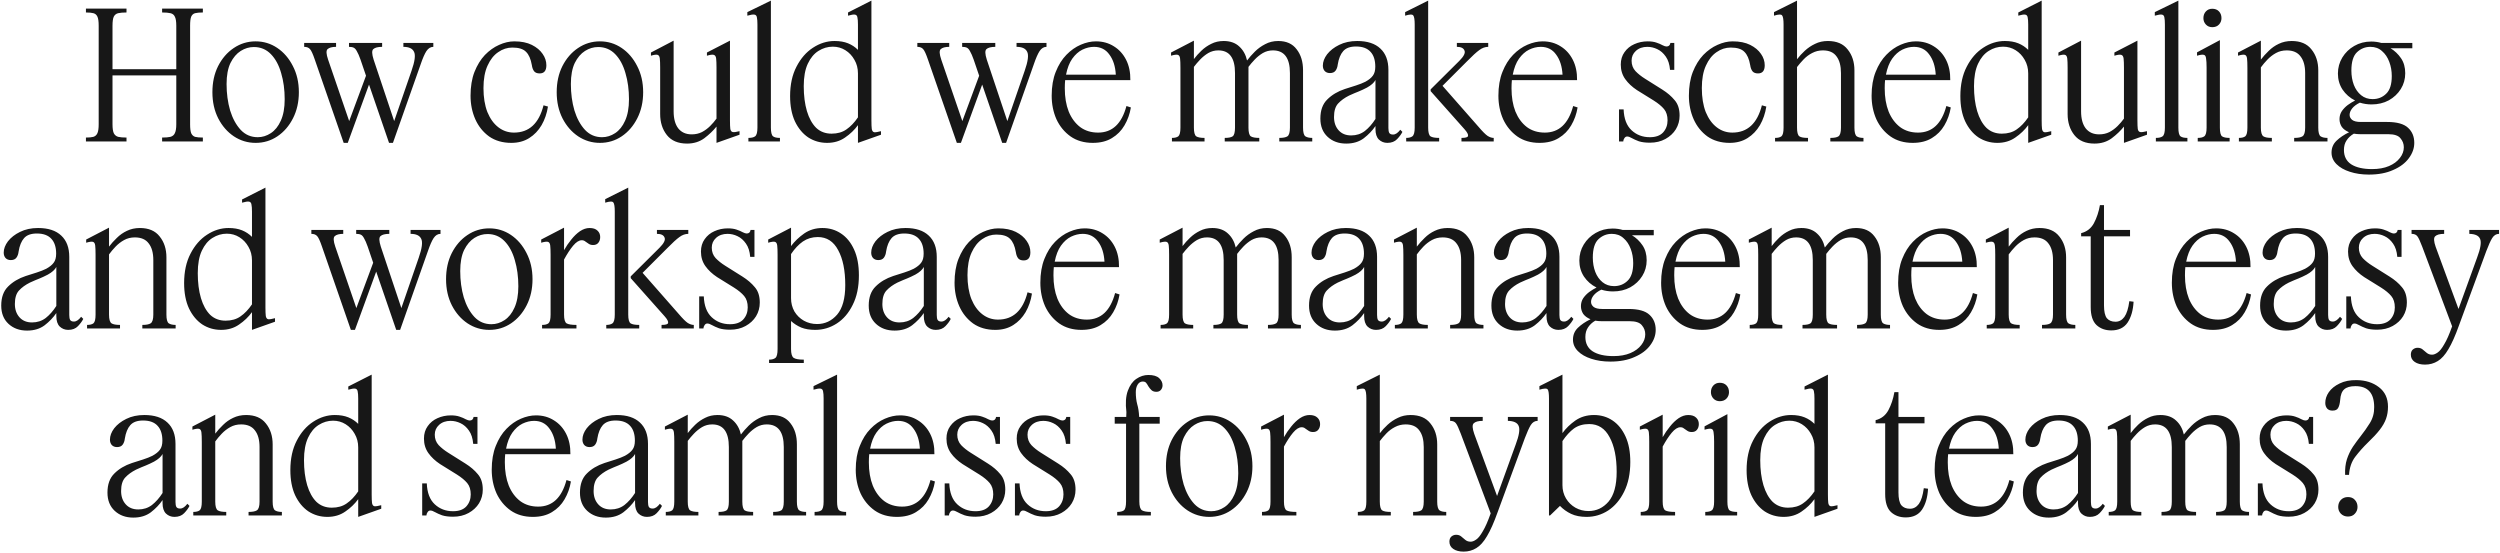 <?xml version="1.0" encoding="utf-8"?>
<svg xmlns="http://www.w3.org/2000/svg" fill="none" height="100%" overflow="visible" preserveAspectRatio="none" style="display: block;" viewBox="0 0 1270 281" width="100%">
<g clip-path="url(#clip0_0_301495)" id="How could we make scheduling and workspace management easy and seamless for hybrid teams_ 1">
<path d="M50.134 13.089C50.134 10.929 49.924 9.399 49.504 8.499C49.084 7.539 48.394 6.939 47.434 6.699C46.534 6.459 45.274 6.339 43.654 6.339V4.359H64.264V6.339C62.524 6.339 61.114 6.459 60.034 6.699C59.014 6.939 58.264 7.539 57.784 8.499C57.364 9.399 57.154 10.929 57.154 13.089V35.139H89.554V13.089C89.554 10.929 89.314 9.399 88.834 8.499C88.414 7.539 87.664 6.939 86.584 6.699C85.564 6.459 84.154 6.339 82.354 6.339V4.359H103.054V6.339C101.374 6.339 100.054 6.459 99.094 6.699C98.194 6.939 97.534 7.539 97.114 8.499C96.754 9.399 96.574 10.929 96.574 13.089V63.129C96.574 65.169 96.754 66.669 97.114 67.629C97.534 68.589 98.194 69.219 99.094 69.519C100.054 69.759 101.374 69.879 103.054 69.879V71.859H82.354V69.879C84.154 69.879 85.564 69.759 86.584 69.519C87.664 69.219 88.414 68.589 88.834 67.629C89.314 66.669 89.554 65.169 89.554 63.129V38.289H57.154V63.129C57.154 65.169 57.364 66.669 57.784 67.629C58.264 68.589 59.014 69.219 60.034 69.519C61.114 69.759 62.524 69.879 64.264 69.879V71.859H43.654V69.879C45.274 69.879 46.534 69.759 47.434 69.519C48.394 69.219 49.084 68.589 49.504 67.629C49.924 66.669 50.134 65.169 50.134 63.129V13.089ZM129.862 72.579C125.842 72.579 122.152 71.469 118.792 69.249C115.492 67.029 112.852 63.999 110.872 60.159C108.892 56.259 107.902 51.819 107.902 46.839C107.902 41.859 108.862 37.449 110.782 33.609C112.762 29.709 115.402 26.649 118.702 24.429C122.062 22.149 125.782 21.009 129.862 21.009C133.882 21.009 137.542 22.119 140.842 24.339C144.142 26.559 146.782 29.619 148.762 33.519C150.802 37.419 151.822 41.859 151.822 46.839C151.822 51.759 150.832 56.169 148.852 60.069C146.872 63.969 144.232 67.029 140.932 69.249C137.632 71.469 133.942 72.579 129.862 72.579ZM130.942 69.699C133.282 69.699 135.502 69.009 137.602 67.629C139.702 66.249 141.382 64.149 142.642 61.329C143.962 58.449 144.622 54.819 144.622 50.439C144.622 45.579 144.022 41.139 142.822 37.119C141.682 33.099 139.942 29.889 137.602 27.489C135.262 25.089 132.382 23.889 128.962 23.889C126.622 23.889 124.402 24.549 122.302 25.869C120.202 27.189 118.462 29.229 117.082 31.989C115.762 34.749 115.102 38.319 115.102 42.699C115.102 47.499 115.702 51.969 116.902 56.109C118.162 60.189 119.962 63.489 122.302 66.009C124.642 68.469 127.522 69.699 130.942 69.699ZM204.921 23.799V21.819H220.131V23.799C218.751 23.799 217.581 24.519 216.621 25.959C215.721 27.339 214.761 29.529 213.741 32.529L199.611 72.579H197.631L187.461 42.969L176.661 72.579H174.591L159.921 30.279C158.961 27.459 158.151 25.689 157.491 24.969C156.831 24.189 155.841 23.799 154.521 23.799V21.819H170.721V23.799C168.681 23.799 167.241 24.189 166.401 24.969C165.621 25.689 165.711 27.459 166.671 30.279L177.381 61.509L185.931 38.469L183.141 30.279C182.481 28.419 181.881 27.039 181.341 26.139C180.861 25.179 180.321 24.549 179.721 24.249C179.121 23.949 178.311 23.799 177.291 23.799V21.819H194.121V23.799C191.961 23.799 190.461 24.189 189.621 24.969C188.841 25.689 188.901 27.459 189.801 30.279L200.241 61.509L209.061 35.949C210.741 31.149 211.161 27.939 210.321 26.319C209.541 24.639 207.741 23.799 204.921 23.799ZM260.275 24.159C257.695 24.159 255.295 24.939 253.075 26.499C250.855 27.999 249.055 30.279 247.675 33.339C246.295 36.339 245.605 40.149 245.605 44.769C245.605 49.449 246.265 53.499 247.585 56.919C248.965 60.279 250.825 62.859 253.165 64.659C255.505 66.459 258.145 67.359 261.085 67.359C268.765 67.359 273.775 62.739 276.115 53.499L278.365 54.129C277.825 57.609 276.745 60.759 275.125 63.579C273.505 66.339 271.405 68.529 268.825 70.149C266.245 71.769 263.215 72.579 259.735 72.579C255.355 72.579 251.605 71.499 248.485 69.339C245.425 67.119 243.085 64.209 241.465 60.609C239.845 56.949 239.035 52.959 239.035 48.639C239.035 44.019 239.695 39.999 241.015 36.579C242.395 33.099 244.165 30.219 246.325 27.939C248.545 25.659 250.945 23.949 253.525 22.809C256.165 21.609 258.745 21.009 261.265 21.009C264.805 21.009 267.775 21.609 270.175 22.809C272.575 24.009 274.405 25.539 275.665 27.399C276.925 29.199 277.555 31.119 277.555 33.159C277.555 35.919 276.415 37.299 274.135 37.299C272.875 37.299 271.945 36.939 271.345 36.219C270.745 35.439 270.355 34.389 270.175 33.069C269.635 29.949 268.645 27.699 267.205 26.319C265.825 24.879 263.515 24.159 260.275 24.159ZM304.764 72.579C300.744 72.579 297.054 71.469 293.694 69.249C290.394 67.029 287.754 63.999 285.774 60.159C283.794 56.259 282.804 51.819 282.804 46.839C282.804 41.859 283.764 37.449 285.684 33.609C287.664 29.709 290.304 26.649 293.604 24.429C296.964 22.149 300.684 21.009 304.764 21.009C308.784 21.009 312.444 22.119 315.744 24.339C319.044 26.559 321.684 29.619 323.664 33.519C325.704 37.419 326.724 41.859 326.724 46.839C326.724 51.759 325.734 56.169 323.754 60.069C321.774 63.969 319.134 67.029 315.834 69.249C312.534 71.469 308.844 72.579 304.764 72.579ZM305.844 69.699C308.184 69.699 310.404 69.009 312.504 67.629C314.604 66.249 316.284 64.149 317.544 61.329C318.864 58.449 319.524 54.819 319.524 50.439C319.524 45.579 318.924 41.139 317.724 37.119C316.584 33.099 314.844 29.889 312.504 27.489C310.164 25.089 307.284 23.889 303.864 23.889C301.524 23.889 299.304 24.549 297.204 25.869C295.104 27.189 293.364 29.229 291.984 31.989C290.664 34.749 290.004 38.319 290.004 42.699C290.004 47.499 290.604 51.969 291.804 56.109C293.064 60.189 294.864 63.489 297.204 66.009C299.544 68.469 302.424 69.699 305.844 69.699ZM342.203 56.559C342.203 60.279 342.983 63.159 344.543 65.199C346.163 67.239 348.443 68.259 351.383 68.259C353.303 68.259 355.043 67.869 356.603 67.089C358.163 66.249 359.543 65.229 360.743 64.029C362.003 62.769 363.083 61.509 363.983 60.249V34.419C363.983 32.319 363.923 30.759 363.803 29.739C363.683 28.659 363.263 28.029 362.543 27.849C361.883 27.669 360.743 27.819 359.123 28.299V26.679L370.823 20.649V61.149C370.823 63.129 370.883 64.599 371.003 65.559C371.183 66.459 371.603 66.969 372.263 67.089C372.923 67.209 374.063 67.059 375.683 66.639V68.439L363.983 72.579V64.299C362.303 66.399 360.233 68.379 357.773 70.239C355.313 72.039 352.403 72.939 349.043 72.939C344.483 72.939 341.063 71.499 338.783 68.619C336.503 65.739 335.363 62.169 335.363 57.909V34.419C335.363 32.319 335.303 30.759 335.183 29.739C335.063 28.659 334.673 28.029 334.013 27.849C333.353 27.669 332.243 27.819 330.683 28.299V26.679L342.203 20.649V56.559ZM396.207 71.859H380.187V70.059C381.747 70.059 382.887 69.789 383.607 69.249C384.387 68.649 384.777 67.179 384.777 64.839V12.459C384.777 10.839 384.687 9.639 384.507 8.859C384.387 8.019 383.967 7.539 383.247 7.419C382.527 7.299 381.327 7.479 379.647 7.959V6.159L391.617 0.309V64.839C391.617 67.179 391.977 68.649 392.697 69.249C393.417 69.789 394.587 70.059 396.207 70.059V71.859ZM420.181 72.579C416.641 72.579 413.431 71.649 410.551 69.789C407.731 67.869 405.481 65.139 403.801 61.599C402.181 58.059 401.371 53.799 401.371 48.819C401.371 42.999 402.451 38.019 404.611 33.879C406.771 29.679 409.561 26.469 412.981 24.249C416.461 21.969 420.121 20.829 423.961 20.829C426.601 20.829 428.881 21.219 430.801 21.999C432.721 22.779 434.401 23.889 435.841 25.329V12.459C435.841 10.839 435.751 9.639 435.571 8.859C435.451 8.019 435.031 7.539 434.311 7.419C433.651 7.299 432.481 7.479 430.801 7.959V6.339L442.681 0.309V61.149C442.681 63.129 442.741 64.599 442.861 65.559C443.041 66.519 443.461 67.059 444.121 67.179C444.841 67.239 445.981 67.059 447.541 66.639V68.439L435.841 72.579V63.579C434.101 65.979 431.911 68.079 429.271 69.879C426.691 71.679 423.661 72.579 420.181 72.579ZM408.301 43.779C408.301 48.579 408.841 52.809 409.921 56.469C411.001 60.069 412.561 62.889 414.601 64.929C416.701 66.909 419.311 67.899 422.431 67.899C425.431 67.899 427.951 67.179 429.991 65.739C432.091 64.299 434.041 62.259 435.841 59.619V37.299C435.841 34.719 435.241 32.409 434.041 30.369C432.901 28.329 431.371 26.709 429.451 25.509C427.531 24.309 425.401 23.709 423.061 23.709C420.481 23.709 418.051 24.429 415.771 25.869C413.551 27.249 411.751 29.409 410.371 32.349C408.991 35.289 408.301 39.099 408.301 43.779ZM516.406 23.799V21.819H531.616V23.799C530.236 23.799 529.066 24.519 528.106 25.959C527.206 27.339 526.246 29.529 525.226 32.529L511.096 72.579H509.116L498.946 42.969L488.146 72.579H486.076L471.406 30.279C470.446 27.459 469.636 25.689 468.976 24.969C468.316 24.189 467.326 23.799 466.006 23.799V21.819H482.206V23.799C480.166 23.799 478.726 24.189 477.886 24.969C477.106 25.689 477.196 27.459 478.156 30.279L488.866 61.509L497.416 38.469L494.626 30.279C493.966 28.419 493.366 27.039 492.826 26.139C492.346 25.179 491.806 24.549 491.206 24.249C490.606 23.949 489.796 23.799 488.776 23.799V21.819H505.606V23.799C503.446 23.799 501.946 24.189 501.106 24.969C500.326 25.689 500.386 27.459 501.286 30.279L511.726 61.509L520.546 35.949C522.226 31.149 522.646 27.939 521.806 26.319C521.026 24.639 519.226 23.799 516.406 23.799ZM555.135 72.579C550.755 72.579 547.005 71.499 543.885 69.339C540.765 67.119 538.365 64.209 536.685 60.609C535.065 56.949 534.255 52.959 534.255 48.639C534.255 43.959 534.945 39.909 536.325 36.489C537.705 33.009 539.505 30.129 541.725 27.849C543.945 25.569 546.375 23.859 549.015 22.719C551.655 21.579 554.235 21.009 556.755 21.009C560.175 21.009 563.205 21.849 565.845 23.529C568.485 25.149 570.555 27.429 572.055 30.369C573.555 33.309 574.275 36.759 574.215 40.719H541.095C540.975 42.039 540.915 43.419 540.915 44.859C540.915 49.359 541.575 53.289 542.895 56.649C544.275 60.009 546.225 62.649 548.745 64.569C551.265 66.429 554.295 67.359 557.835 67.359C565.035 67.359 569.835 62.859 572.235 53.859L574.485 54.579C573.945 57.879 572.865 60.909 571.245 63.669C569.685 66.369 567.555 68.529 564.855 70.149C562.215 71.769 558.975 72.579 555.135 72.579ZM555.765 23.799C553.785 23.799 551.805 24.279 549.825 25.239C547.905 26.199 546.195 27.729 544.695 29.829C543.255 31.869 542.205 34.569 541.545 37.929H566.835C566.595 33.729 565.515 30.339 563.595 27.759C561.735 25.119 559.125 23.799 555.765 23.799ZM611.903 71.859H595.343V70.059C596.783 70.059 597.863 69.789 598.583 69.249C599.303 68.649 599.663 67.179 599.663 64.839V34.419C599.663 32.319 599.603 30.759 599.483 29.739C599.363 28.659 598.973 28.029 598.313 27.849C597.653 27.669 596.513 27.819 594.893 28.299V26.679L606.503 20.649V30.009C607.583 28.569 608.843 27.159 610.283 25.779C611.783 24.339 613.463 23.169 615.323 22.269C617.183 21.309 619.283 20.829 621.623 20.829C624.923 20.829 627.563 21.759 629.543 23.619C631.523 25.419 632.843 27.789 633.503 30.729C634.643 29.229 635.963 27.729 637.463 26.229C638.963 24.729 640.703 23.469 642.683 22.449C644.663 21.369 646.883 20.829 649.343 20.829C653.483 20.829 656.603 22.239 658.703 25.059C660.863 27.819 661.943 31.359 661.943 35.679V64.839C661.943 67.179 662.333 68.649 663.113 69.249C663.953 69.789 665.123 70.059 666.623 70.059V71.859H649.883V70.059C651.803 70.059 653.183 69.789 654.023 69.249C654.863 68.649 655.283 67.179 655.283 64.839V37.119C655.283 29.439 652.403 25.599 646.643 25.599C644.783 25.599 643.073 26.049 641.513 26.949C640.013 27.849 638.633 28.959 637.373 30.279C636.173 31.539 635.123 32.769 634.223 33.969V64.839C634.223 67.179 634.613 68.649 635.393 69.249C636.233 69.789 637.673 70.059 639.713 70.059V71.859H622.163V70.059C624.083 70.059 625.433 69.789 626.213 69.249C626.993 68.649 627.383 67.179 627.383 64.839V37.119C627.383 29.439 624.563 25.599 618.923 25.599C617.063 25.599 615.353 26.049 613.793 26.949C612.293 27.849 610.913 28.959 609.653 30.279C608.453 31.539 607.403 32.769 606.503 33.969V64.839C606.503 67.179 606.893 68.649 607.673 69.249C608.513 69.789 609.923 70.059 611.903 70.059V71.859ZM683.889 72.939C680.049 72.939 676.899 71.799 674.439 69.519C671.979 67.239 670.749 64.149 670.749 60.249C670.749 56.049 671.919 52.809 674.259 50.529C676.599 48.189 679.569 46.419 683.169 45.219C685.149 44.559 687.039 43.959 688.839 43.419C690.699 42.819 692.289 42.189 693.609 41.529C695.349 40.569 696.609 39.549 697.389 38.469C698.229 37.389 698.649 35.859 698.649 33.879C698.649 30.579 697.839 28.059 696.219 26.319C694.599 24.519 692.139 23.619 688.839 23.619C685.899 23.619 683.739 24.399 682.359 25.959C680.979 27.519 680.049 29.799 679.569 32.799C679.449 33.999 679.089 35.019 678.489 35.859C677.889 36.699 676.929 37.119 675.609 37.119C674.469 37.119 673.569 36.759 672.909 36.039C672.309 35.319 672.009 34.419 672.009 33.339C672.009 31.419 672.729 29.499 674.169 27.579C675.669 25.659 677.709 24.069 680.289 22.809C682.929 21.489 685.989 20.829 689.469 20.829C694.629 20.829 698.559 22.119 701.259 24.699C703.959 27.219 705.309 30.819 705.309 35.499V65.019C705.309 66.159 705.459 66.999 705.759 67.539C706.119 68.079 706.749 68.349 707.649 68.349C708.309 68.349 708.939 68.139 709.539 67.719C710.139 67.299 710.739 66.699 711.339 65.919L712.419 66.999C711.879 68.139 710.979 69.369 709.719 70.689C708.519 71.949 706.869 72.579 704.769 72.579C703.089 72.579 701.649 72.009 700.449 70.869C699.309 69.729 698.739 67.959 698.739 65.559V64.029C697.179 66.309 695.199 68.379 692.799 70.239C690.399 72.039 687.429 72.939 683.889 72.939ZM677.679 59.439C677.679 62.199 678.459 64.449 680.019 66.189C681.579 67.929 683.709 68.799 686.409 68.799C689.049 68.799 691.359 68.049 693.339 66.549C695.319 64.989 697.119 62.949 698.739 60.429V40.629C698.019 42.009 696.579 43.299 694.419 44.499C692.919 45.279 691.509 45.939 690.189 46.479C688.929 46.959 687.309 47.649 685.329 48.549C683.049 49.689 681.189 51.039 679.749 52.599C678.369 54.099 677.679 56.379 677.679 59.439ZM731.087 71.859H714.347V70.059C715.727 70.059 716.777 69.789 717.497 69.249C718.277 68.649 718.667 67.179 718.667 64.839V12.459C718.667 9.999 718.427 8.469 717.947 7.869C717.527 7.209 716.147 7.239 713.807 7.959V6.159L725.507 0.309V64.839C725.507 67.179 725.897 68.649 726.677 69.249C727.517 69.789 728.987 70.059 731.087 70.059V71.859ZM742.427 71.859V70.059C744.527 70.059 745.637 69.729 745.757 69.069C745.937 68.349 745.367 67.239 744.047 65.739L726.767 46.299V45.399L741.347 30.909C743.627 28.629 744.497 26.889 743.957 25.689C743.477 24.429 742.187 23.799 740.087 23.799V21.819H756.017V23.799C754.457 23.799 752.957 24.339 751.517 25.419C750.077 26.439 747.977 28.359 745.217 31.179L732.797 43.599L751.067 64.389C753.107 66.789 754.667 68.349 755.747 69.069C756.827 69.729 757.847 70.059 758.807 70.059V71.859H742.427ZM782.069 72.579C777.689 72.579 773.939 71.499 770.819 69.339C767.699 67.119 765.299 64.209 763.619 60.609C761.999 56.949 761.189 52.959 761.189 48.639C761.189 43.959 761.879 39.909 763.259 36.489C764.639 33.009 766.439 30.129 768.659 27.849C770.879 25.569 773.309 23.859 775.949 22.719C778.589 21.579 781.169 21.009 783.689 21.009C787.109 21.009 790.139 21.849 792.779 23.529C795.419 25.149 797.489 27.429 798.989 30.369C800.489 33.309 801.209 36.759 801.149 40.719H768.029C767.909 42.039 767.849 43.419 767.849 44.859C767.849 49.359 768.509 53.289 769.829 56.649C771.209 60.009 773.159 62.649 775.679 64.569C778.199 66.429 781.229 67.359 784.769 67.359C791.969 67.359 796.769 62.859 799.169 53.859L801.419 54.579C800.879 57.879 799.799 60.909 798.179 63.669C796.619 66.369 794.489 68.529 791.789 70.149C789.149 71.769 785.909 72.579 782.069 72.579ZM782.699 23.799C780.719 23.799 778.739 24.279 776.759 25.239C774.839 26.199 773.129 27.729 771.629 29.829C770.189 31.869 769.139 34.569 768.479 37.929H793.769C793.529 33.729 792.449 30.339 790.529 27.759C788.669 25.119 786.059 23.799 782.699 23.799ZM847.117 61.149C847.117 58.749 846.517 56.829 845.317 55.389C844.117 53.949 842.377 52.509 840.097 51.069L831.547 45.759C829.087 44.139 827.107 42.279 825.607 40.179C824.107 38.079 823.357 35.619 823.357 32.799C823.357 30.339 823.987 28.239 825.247 26.499C826.507 24.699 828.157 23.349 830.197 22.449C832.297 21.489 834.577 21.009 837.037 21.009C838.777 21.009 840.247 21.219 841.447 21.639C842.707 22.059 843.757 22.509 844.597 22.989C845.437 23.409 846.097 23.619 846.577 23.619C847.717 23.619 848.377 23.019 848.557 21.819H850.537V35.499H848.377C848.137 32.679 847.417 30.429 846.217 28.749C845.017 27.009 843.577 25.749 841.897 24.969C840.277 24.189 838.597 23.799 836.857 23.799C834.457 23.799 832.507 24.489 831.007 25.869C829.567 27.189 828.847 28.839 828.847 30.819C828.847 32.919 829.507 34.689 830.827 36.129C832.147 37.509 833.767 38.799 835.687 39.999L844.417 45.489C846.997 47.109 849.097 48.909 850.717 50.889C852.397 52.809 853.237 55.419 853.237 58.719C853.237 61.239 852.607 63.549 851.347 65.649C850.087 67.689 848.317 69.339 846.037 70.599C843.757 71.859 841.117 72.489 838.117 72.489C835.897 72.489 834.037 72.249 832.537 71.769C831.097 71.229 829.897 70.689 828.937 70.149C828.037 69.609 827.257 69.339 826.597 69.339C825.997 69.339 825.517 69.639 825.157 70.239C824.797 70.779 824.617 71.319 824.617 71.859H822.457V55.569H824.797C824.977 60.309 826.327 63.849 828.847 66.189C831.367 68.529 834.457 69.699 838.117 69.699C841.117 69.699 843.367 68.889 844.867 67.269C846.367 65.589 847.117 63.549 847.117 61.149ZM879.2 24.159C876.62 24.159 874.22 24.939 872 26.499C869.78 27.999 867.98 30.279 866.6 33.339C865.22 36.339 864.53 40.149 864.53 44.769C864.53 49.449 865.19 53.499 866.51 56.919C867.89 60.279 869.75 62.859 872.09 64.659C874.43 66.459 877.07 67.359 880.01 67.359C887.69 67.359 892.7 62.739 895.04 53.499L897.29 54.129C896.75 57.609 895.67 60.759 894.05 63.579C892.43 66.339 890.33 68.529 887.75 70.149C885.17 71.769 882.14 72.579 878.66 72.579C874.28 72.579 870.53 71.499 867.41 69.339C864.35 67.119 862.01 64.209 860.39 60.609C858.77 56.949 857.96 52.959 857.96 48.639C857.96 44.019 858.62 39.999 859.94 36.579C861.32 33.099 863.09 30.219 865.25 27.939C867.47 25.659 869.87 23.949 872.45 22.809C875.09 21.609 877.67 21.009 880.19 21.009C883.73 21.009 886.7 21.609 889.1 22.809C891.5 24.009 893.33 25.539 894.59 27.399C895.85 29.199 896.48 31.119 896.48 33.159C896.48 35.919 895.34 37.299 893.06 37.299C891.8 37.299 890.87 36.939 890.27 36.219C889.67 35.439 889.28 34.389 889.1 33.069C888.56 29.949 887.57 27.699 886.13 26.319C884.75 24.879 882.44 24.159 879.2 24.159ZM918.47 71.859H901.73V70.059C903.17 70.059 904.25 69.789 904.97 69.249C905.69 68.649 906.05 67.179 906.05 64.839V12.459C906.05 9.999 905.81 8.469 905.33 7.869C904.91 7.209 903.53 7.239 901.19 7.959V6.159L912.89 0.309V30.099C914.03 28.599 915.35 27.159 916.85 25.779C918.41 24.339 920.15 23.169 922.07 22.269C923.99 21.309 926.15 20.829 928.55 20.829C933.05 20.829 936.41 22.269 938.63 25.149C940.91 27.969 942.05 31.509 942.05 35.769V64.839C942.05 67.179 942.44 68.649 943.22 69.249C944 69.789 945.14 70.059 946.64 70.059V71.859H929.81V70.059C931.79 70.059 933.17 69.789 933.95 69.249C934.79 68.649 935.21 67.179 935.21 64.839V37.119C935.21 33.459 934.46 30.639 932.96 28.659C931.52 26.619 929.21 25.599 926.03 25.599C924.05 25.599 922.22 26.049 920.54 26.949C918.92 27.789 917.48 28.869 916.22 30.189C914.96 31.509 913.85 32.799 912.89 34.059V64.839C912.89 67.179 913.28 68.649 914.06 69.249C914.84 69.789 916.31 70.059 918.47 70.059V71.859ZM971.649 72.579C967.269 72.579 963.519 71.499 960.399 69.339C957.279 67.119 954.879 64.209 953.199 60.609C951.579 56.949 950.769 52.959 950.769 48.639C950.769 43.959 951.459 39.909 952.839 36.489C954.219 33.009 956.019 30.129 958.239 27.849C960.459 25.569 962.889 23.859 965.529 22.719C968.169 21.579 970.749 21.009 973.269 21.009C976.689 21.009 979.719 21.849 982.359 23.529C984.999 25.149 987.069 27.429 988.569 30.369C990.069 33.309 990.789 36.759 990.729 40.719H957.609C957.489 42.039 957.429 43.419 957.429 44.859C957.429 49.359 958.089 53.289 959.409 56.649C960.789 60.009 962.739 62.649 965.259 64.569C967.779 66.429 970.809 67.359 974.349 67.359C981.549 67.359 986.349 62.859 988.749 53.859L990.999 54.579C990.459 57.879 989.379 60.909 987.759 63.669C986.199 66.369 984.069 68.529 981.369 70.149C978.729 71.769 975.489 72.579 971.649 72.579ZM972.279 23.799C970.299 23.799 968.319 24.279 966.339 25.239C964.419 26.199 962.709 27.729 961.209 29.829C959.769 31.869 958.719 34.569 958.059 37.929H983.349C983.109 33.729 982.029 30.339 980.109 27.759C978.249 25.119 975.639 23.799 972.279 23.799ZM1014.67 72.579C1011.13 72.579 1007.92 71.649 1005.04 69.789C1002.22 67.869 999.973 65.139 998.293 61.599C996.673 58.059 995.863 53.799 995.863 48.819C995.863 42.999 996.943 38.019 999.103 33.879C1001.26 29.679 1004.05 26.469 1007.47 24.249C1010.95 21.969 1014.61 20.829 1018.45 20.829C1021.09 20.829 1023.37 21.219 1025.29 21.999C1027.21 22.779 1028.89 23.889 1030.33 25.329V12.459C1030.33 10.839 1030.24 9.639 1030.06 8.859C1029.94 8.019 1029.52 7.539 1028.8 7.419C1028.14 7.299 1026.97 7.479 1025.29 7.959V6.339L1037.17 0.309V61.149C1037.17 63.129 1037.23 64.599 1037.35 65.559C1037.53 66.519 1037.95 67.059 1038.61 67.179C1039.33 67.239 1040.47 67.059 1042.03 66.639V68.439L1030.33 72.579V63.579C1028.59 65.979 1026.4 68.079 1023.76 69.879C1021.18 71.679 1018.15 72.579 1014.67 72.579ZM1002.79 43.779C1002.79 48.579 1003.33 52.809 1004.41 56.469C1005.49 60.069 1007.05 62.889 1009.09 64.929C1011.19 66.909 1013.8 67.899 1016.92 67.899C1019.92 67.899 1022.44 67.179 1024.48 65.739C1026.58 64.299 1028.53 62.259 1030.33 59.619V37.299C1030.33 34.719 1029.73 32.409 1028.53 30.369C1027.39 28.329 1025.86 26.709 1023.94 25.509C1022.02 24.309 1019.89 23.709 1017.55 23.709C1014.97 23.709 1012.54 24.429 1010.26 25.869C1008.04 27.249 1006.24 29.409 1004.86 32.349C1003.48 35.289 1002.79 39.099 1002.79 43.779ZM1057.19 56.559C1057.19 60.279 1057.97 63.159 1059.53 65.199C1061.15 67.239 1063.43 68.259 1066.37 68.259C1068.29 68.259 1070.03 67.869 1071.59 67.089C1073.15 66.249 1074.53 65.229 1075.73 64.029C1076.99 62.769 1078.07 61.509 1078.97 60.249V34.419C1078.97 32.319 1078.91 30.759 1078.79 29.739C1078.67 28.659 1078.25 28.029 1077.53 27.849C1076.87 27.669 1075.73 27.819 1074.11 28.299V26.679L1085.81 20.649V61.149C1085.81 63.129 1085.87 64.599 1085.99 65.559C1086.17 66.459 1086.59 66.969 1087.25 67.089C1087.91 67.209 1089.05 67.059 1090.67 66.639V68.439L1078.97 72.579V64.299C1077.29 66.399 1075.22 68.379 1072.76 70.239C1070.3 72.039 1067.39 72.939 1064.03 72.939C1059.47 72.939 1056.05 71.499 1053.77 68.619C1051.49 65.739 1050.35 62.169 1050.35 57.909V34.419C1050.35 32.319 1050.29 30.759 1050.17 29.739C1050.05 28.659 1049.66 28.029 1049 27.849C1048.34 27.669 1047.23 27.819 1045.67 28.299V26.679L1057.19 20.649V56.559ZM1111.2 71.859H1095.18V70.059C1096.74 70.059 1097.88 69.789 1098.6 69.249C1099.38 68.649 1099.77 67.179 1099.77 64.839V12.459C1099.77 10.839 1099.68 9.639 1099.5 8.859C1099.38 8.019 1098.96 7.539 1098.24 7.419C1097.52 7.299 1096.32 7.479 1094.64 7.959V6.159L1106.61 0.309V64.839C1106.61 67.179 1106.97 68.649 1107.69 69.249C1108.41 69.789 1109.58 70.059 1111.2 70.059V71.859ZM1123.83 13.809C1122.51 13.809 1121.43 13.359 1120.59 12.459C1119.75 11.559 1119.33 10.479 1119.33 9.219C1119.33 7.839 1119.75 6.699 1120.59 5.799C1121.43 4.899 1122.51 4.449 1123.83 4.449C1125.27 4.449 1126.41 4.899 1127.25 5.799C1128.09 6.699 1128.51 7.839 1128.51 9.219C1128.51 10.479 1128.09 11.559 1127.25 12.459C1126.41 13.359 1125.27 13.809 1123.83 13.809ZM1132.65 71.859H1116.45V70.059C1117.95 70.059 1119.06 69.789 1119.78 69.249C1120.56 68.649 1120.95 67.179 1120.95 64.839V34.419C1120.95 32.259 1120.86 30.669 1120.68 29.649C1120.56 28.569 1120.17 27.969 1119.51 27.849C1118.85 27.669 1117.71 27.819 1116.09 28.299V26.589L1127.7 20.379V64.839C1127.7 67.179 1128.06 68.649 1128.78 69.249C1129.56 69.789 1130.85 70.059 1132.65 70.059V71.859ZM1154.1 71.859H1137.36V70.059C1138.8 70.059 1139.88 69.789 1140.6 69.249C1141.32 68.649 1141.68 67.179 1141.68 64.839V34.419C1141.68 32.319 1141.62 30.759 1141.5 29.739C1141.38 28.659 1140.99 28.029 1140.33 27.849C1139.67 27.669 1138.53 27.819 1136.91 28.299V26.679L1148.52 20.649V30.279C1149.66 28.779 1150.98 27.309 1152.48 25.869C1153.98 24.369 1155.69 23.169 1157.61 22.269C1159.59 21.309 1161.78 20.829 1164.18 20.829C1168.68 20.829 1172.04 22.269 1174.26 25.149C1176.54 27.969 1177.68 31.509 1177.68 35.769V64.839C1177.68 67.179 1178.07 68.649 1178.85 69.249C1179.69 69.789 1180.86 70.059 1182.36 70.059V71.859H1165.44V70.059C1167.42 70.059 1168.83 69.789 1169.67 69.249C1170.57 68.649 1171.02 67.179 1171.02 64.839V37.119C1171.02 33.459 1170.24 30.639 1168.68 28.659C1167.18 26.619 1164.84 25.599 1161.66 25.599C1159.62 25.599 1157.79 26.049 1156.17 26.949C1154.55 27.849 1153.11 28.959 1151.85 30.279C1150.59 31.599 1149.48 32.919 1148.52 34.239V64.839C1148.52 67.179 1148.94 68.649 1149.78 69.249C1150.62 69.789 1152.06 70.059 1154.1 70.059V71.859ZM1203.41 88.689C1199.81 88.689 1196.57 88.209 1193.69 87.249C1190.87 86.349 1188.62 85.059 1186.94 83.379C1185.26 81.699 1184.42 79.749 1184.42 77.529C1184.42 75.129 1185.26 73.119 1186.94 71.499C1188.62 69.879 1190.75 68.439 1193.33 67.179C1191.71 66.519 1190.48 65.619 1189.64 64.479C1188.86 63.279 1188.47 61.959 1188.47 60.519C1188.47 59.019 1188.86 57.669 1189.64 56.469C1190.48 55.269 1191.5 54.219 1192.7 53.319C1193.96 52.419 1195.19 51.669 1196.39 51.069C1193.75 49.749 1191.62 47.889 1190 45.489C1188.44 43.089 1187.66 40.389 1187.66 37.389C1187.66 34.389 1188.41 31.659 1189.91 29.199C1191.41 26.739 1193.42 24.789 1195.94 23.349C1198.52 21.849 1201.4 21.099 1204.58 21.099C1205.48 21.099 1206.35 21.159 1207.19 21.279C1208.09 21.399 1208.93 21.579 1209.71 21.819H1225.46V24.519H1214.39C1216.49 25.779 1218.26 27.459 1219.7 29.559C1221.14 31.659 1221.86 34.209 1221.86 37.209C1221.86 40.149 1221.11 42.819 1219.61 45.219C1218.11 47.619 1216.07 49.539 1213.49 50.979C1210.91 52.359 1208 53.049 1204.76 53.049C1202.72 53.049 1200.74 52.749 1198.82 52.149C1197.08 52.989 1195.76 53.979 1194.86 55.119C1194.02 56.199 1193.6 57.279 1193.6 58.359C1193.6 59.319 1194.02 60.159 1194.86 60.879C1195.76 61.599 1197.23 61.959 1199.27 61.959H1212.68C1217.66 61.959 1221.2 62.949 1223.3 64.929C1225.4 66.849 1226.45 69.399 1226.45 72.579C1226.45 75.339 1225.52 77.949 1223.66 80.409C1221.86 82.869 1219.22 84.849 1215.74 86.349C1212.32 87.909 1208.21 88.689 1203.41 88.689ZM1205.3 50.349C1208 50.349 1210.28 49.449 1212.14 47.649C1214.06 45.849 1215.02 42.849 1215.02 38.649C1215.02 36.069 1214.6 33.669 1213.76 31.449C1212.92 29.169 1211.69 27.339 1210.07 25.959C1208.51 24.519 1206.53 23.799 1204.13 23.799C1201.55 23.799 1199.3 24.699 1197.38 26.499C1195.46 28.299 1194.5 31.419 1194.5 35.859C1194.5 38.499 1194.92 40.929 1195.76 43.149C1196.6 45.309 1197.83 47.049 1199.45 48.369C1201.07 49.689 1203.02 50.349 1205.3 50.349ZM1190.72 76.179C1190.72 79.419 1191.95 81.849 1194.41 83.469C1196.93 85.089 1200.47 85.899 1205.03 85.899C1208.33 85.899 1211.18 85.389 1213.58 84.369C1215.98 83.349 1217.84 81.969 1219.16 80.229C1220.48 78.549 1221.14 76.749 1221.14 74.829C1221.14 73.089 1220.57 71.559 1219.43 70.239C1218.35 68.859 1216.28 68.169 1213.22 68.169H1199C1197.86 68.169 1196.78 68.079 1195.76 67.899C1194.2 68.799 1192.97 69.939 1192.07 71.319C1191.17 72.639 1190.72 74.259 1190.72 76.179ZM13.767 167.939C9.927 167.939 6.777 166.799 4.317 164.519C1.857 162.239 0.627 159.149 0.627 155.249C0.627 151.049 1.797 147.809 4.137 145.529C6.477 143.189 9.447 141.419 13.047 140.219C15.027 139.559 16.917 138.959 18.717 138.419C20.577 137.819 22.167 137.189 23.487 136.529C25.227 135.569 26.487 134.549 27.267 133.469C28.107 132.389 28.527 130.859 28.527 128.879C28.527 125.579 27.717 123.059 26.097 121.319C24.477 119.519 22.017 118.619 18.717 118.619C15.777 118.619 13.617 119.399 12.237 120.959C10.857 122.519 9.927 124.799 9.447 127.799C9.327 128.999 8.967 130.019 8.367 130.859C7.767 131.699 6.807 132.119 5.487 132.119C4.347 132.119 3.447 131.759 2.787 131.039C2.187 130.319 1.887 129.419 1.887 128.339C1.887 126.419 2.607 124.499 4.047 122.579C5.547 120.659 7.587 119.069 10.167 117.809C12.807 116.489 15.867 115.829 19.347 115.829C24.507 115.829 28.437 117.119 31.137 119.699C33.837 122.219 35.187 125.819 35.187 130.499V160.019C35.187 161.159 35.337 161.999 35.637 162.539C35.997 163.079 36.627 163.349 37.527 163.349C38.187 163.349 38.817 163.139 39.417 162.719C40.017 162.299 40.617 161.699 41.217 160.919L42.297 161.999C41.757 163.139 40.857 164.369 39.597 165.689C38.397 166.949 36.747 167.579 34.647 167.579C32.967 167.579 31.527 167.009 30.327 165.869C29.187 164.729 28.617 162.959 28.617 160.559V159.029C27.057 161.309 25.077 163.379 22.677 165.239C20.277 167.039 17.307 167.939 13.767 167.939ZM7.557 154.439C7.557 157.199 8.337 159.449 9.897 161.189C11.457 162.929 13.587 163.799 16.287 163.799C18.927 163.799 21.237 163.049 23.217 161.549C25.197 159.989 26.997 157.949 28.617 155.429V135.629C27.897 137.009 26.457 138.299 24.297 139.499C22.797 140.279 21.387 140.939 20.067 141.479C18.807 141.959 17.187 142.649 15.207 143.549C12.927 144.689 11.067 146.039 9.627 147.599C8.247 149.099 7.557 151.379 7.557 154.439ZM60.965 166.859H44.225V165.059C45.665 165.059 46.745 164.789 47.465 164.249C48.185 163.649 48.545 162.179 48.545 159.839V129.419C48.545 127.319 48.485 125.759 48.365 124.739C48.245 123.659 47.855 123.029 47.195 122.849C46.535 122.669 45.395 122.819 43.775 123.299V121.679L55.385 115.649V125.279C56.525 123.779 57.845 122.309 59.345 120.869C60.845 119.369 62.555 118.169 64.475 117.269C66.455 116.309 68.645 115.829 71.045 115.829C75.545 115.829 78.905 117.269 81.125 120.149C83.405 122.969 84.545 126.509 84.545 130.769V159.839C84.545 162.179 84.935 163.649 85.715 164.249C86.555 164.789 87.725 165.059 89.225 165.059V166.859H72.305V165.059C74.285 165.059 75.695 164.789 76.535 164.249C77.435 163.649 77.885 162.179 77.885 159.839V132.119C77.885 128.459 77.105 125.639 75.545 123.659C74.045 121.619 71.705 120.599 68.525 120.599C66.485 120.599 64.655 121.049 63.035 121.949C61.415 122.849 59.975 123.959 58.715 125.279C57.455 126.599 56.345 127.919 55.385 129.239V159.839C55.385 162.179 55.805 163.649 56.645 164.249C57.485 164.789 58.925 165.059 60.965 165.059V166.859ZM112.344 167.579C108.804 167.579 105.594 166.649 102.714 164.789C99.894 162.869 97.644 160.139 95.964 156.599C94.344 153.059 93.534 148.799 93.534 143.819C93.534 137.999 94.614 133.019 96.774 128.879C98.934 124.679 101.724 121.469 105.144 119.249C108.624 116.969 112.284 115.829 116.124 115.829C118.764 115.829 121.044 116.219 122.964 116.999C124.884 117.779 126.564 118.889 128.004 120.329V107.459C128.004 105.839 127.914 104.639 127.734 103.859C127.614 103.019 127.194 102.539 126.474 102.419C125.814 102.299 124.644 102.479 122.964 102.959V101.339L134.844 95.309V156.149C134.844 158.129 134.904 159.599 135.024 160.559C135.204 161.519 135.624 162.059 136.284 162.179C137.004 162.239 138.144 162.059 139.704 161.639V163.439L128.004 167.579V158.579C126.264 160.979 124.074 163.079 121.434 164.879C118.854 166.679 115.824 167.579 112.344 167.579ZM100.464 138.779C100.464 143.579 101.004 147.809 102.084 151.469C103.164 155.069 104.724 157.889 106.764 159.929C108.864 161.909 111.474 162.899 114.594 162.899C117.594 162.899 120.114 162.179 122.154 160.739C124.254 159.299 126.204 157.259 128.004 154.619V132.299C128.004 129.719 127.404 127.409 126.204 125.369C125.064 123.329 123.534 121.709 121.614 120.509C119.694 119.309 117.564 118.709 115.224 118.709C112.644 118.709 110.214 119.429 107.934 120.869C105.714 122.249 103.914 124.409 102.534 127.349C101.154 130.289 100.464 134.099 100.464 138.779ZM208.569 118.799V116.819H223.779V118.799C222.399 118.799 221.229 119.519 220.269 120.959C219.369 122.339 218.409 124.529 217.389 127.529L203.259 167.579H201.279L191.109 137.969L180.309 167.579H178.239L163.569 125.279C162.609 122.459 161.799 120.689 161.139 119.969C160.479 119.189 159.489 118.799 158.169 118.799V116.819H174.369V118.799C172.329 118.799 170.889 119.189 170.049 119.969C169.269 120.689 169.359 122.459 170.319 125.279L181.029 156.509L189.579 133.469L186.789 125.279C186.129 123.419 185.529 122.039 184.989 121.139C184.509 120.179 183.969 119.549 183.369 119.249C182.769 118.949 181.959 118.799 180.939 118.799V116.819H197.769V118.799C195.609 118.799 194.109 119.189 193.269 119.969C192.489 120.689 192.549 122.459 193.449 125.279L203.889 156.509L212.709 130.949C214.389 126.149 214.809 122.939 213.969 121.319C213.189 119.639 211.389 118.799 208.569 118.799ZM248.558 167.579C244.538 167.579 240.848 166.469 237.488 164.249C234.188 162.029 231.548 158.999 229.568 155.159C227.588 151.259 226.598 146.819 226.598 141.839C226.598 136.859 227.558 132.449 229.478 128.609C231.458 124.709 234.098 121.649 237.398 119.429C240.758 117.149 244.478 116.009 248.558 116.009C252.578 116.009 256.238 117.119 259.538 119.339C262.838 121.559 265.478 124.619 267.458 128.519C269.498 132.419 270.518 136.859 270.518 141.839C270.518 146.759 269.528 151.169 267.548 155.069C265.568 158.969 262.928 162.029 259.628 164.249C256.328 166.469 252.638 167.579 248.558 167.579ZM249.638 164.699C251.978 164.699 254.198 164.009 256.298 162.629C258.398 161.249 260.078 159.149 261.338 156.329C262.658 153.449 263.318 149.819 263.318 145.439C263.318 140.579 262.718 136.139 261.518 132.119C260.378 128.099 258.638 124.889 256.298 122.489C253.958 120.089 251.078 118.889 247.658 118.889C245.318 118.889 243.098 119.549 240.998 120.869C238.898 122.189 237.158 124.229 235.778 126.989C234.458 129.749 233.798 133.319 233.798 137.699C233.798 142.499 234.398 146.969 235.598 151.109C236.858 155.189 238.658 158.489 240.998 161.009C243.338 163.469 246.218 164.699 249.638 164.699ZM292.837 166.859H275.377V165.059C276.817 165.059 277.897 164.789 278.617 164.249C279.337 163.649 279.697 162.179 279.697 159.839V129.419C279.697 127.319 279.637 125.759 279.517 124.739C279.397 123.659 279.007 123.029 278.347 122.849C277.687 122.669 276.547 122.819 274.927 123.299V121.679L286.537 115.649V127.079C287.617 125.159 288.847 123.359 290.227 121.679C291.607 119.939 293.077 118.529 294.637 117.449C296.257 116.369 297.877 115.829 299.497 115.829C301.297 115.829 302.647 116.279 303.547 117.179C304.447 118.019 304.897 119.099 304.897 120.419C304.897 121.619 304.567 122.609 303.907 123.389C303.307 124.109 302.437 124.469 301.297 124.469C300.397 124.469 299.647 124.259 299.047 123.839C298.447 123.419 297.877 123.029 297.337 122.669C296.857 122.249 296.257 122.039 295.537 122.039C294.157 122.039 292.687 122.969 291.127 124.829C289.627 126.629 288.097 128.969 286.537 131.849V159.839C286.537 162.179 286.957 163.649 287.797 164.249C288.697 164.789 290.377 165.059 292.837 165.059V166.859ZM324.725 166.859H307.985V165.059C309.365 165.059 310.415 164.789 311.135 164.249C311.915 163.649 312.305 162.179 312.305 159.839V107.459C312.305 104.999 312.065 103.469 311.585 102.869C311.165 102.209 309.785 102.239 307.445 102.959V101.159L319.145 95.309V159.839C319.145 162.179 319.535 163.649 320.315 164.249C321.155 164.789 322.625 165.059 324.725 165.059V166.859ZM336.065 166.859V165.059C338.165 165.059 339.275 164.729 339.395 164.069C339.575 163.349 339.005 162.239 337.685 160.739L320.405 141.299V140.399L334.985 125.909C337.265 123.629 338.135 121.889 337.595 120.689C337.115 119.429 335.825 118.799 333.725 118.799V116.819H349.655V118.799C348.095 118.799 346.595 119.339 345.155 120.419C343.715 121.439 341.615 123.359 338.855 126.179L326.435 138.599L344.705 159.389C346.745 161.789 348.305 163.349 349.385 164.069C350.465 164.729 351.485 165.059 352.445 165.059V166.859H336.065ZM379.846 156.149C379.846 153.749 379.246 151.829 378.046 150.389C376.846 148.949 375.106 147.509 372.826 146.069L364.276 140.759C361.816 139.139 359.836 137.279 358.336 135.179C356.836 133.079 356.086 130.619 356.086 127.799C356.086 125.339 356.716 123.239 357.976 121.499C359.236 119.699 360.886 118.349 362.926 117.449C365.026 116.489 367.306 116.009 369.766 116.009C371.506 116.009 372.976 116.219 374.176 116.639C375.436 117.059 376.486 117.509 377.326 117.989C378.166 118.409 378.826 118.619 379.306 118.619C380.446 118.619 381.106 118.019 381.286 116.819H383.266V130.499H381.106C380.866 127.679 380.146 125.429 378.946 123.749C377.746 122.009 376.306 120.749 374.626 119.969C373.006 119.189 371.326 118.799 369.586 118.799C367.186 118.799 365.236 119.489 363.736 120.869C362.296 122.189 361.576 123.839 361.576 125.819C361.576 127.919 362.236 129.689 363.556 131.129C364.876 132.509 366.496 133.799 368.416 134.999L377.146 140.489C379.726 142.109 381.826 143.909 383.446 145.889C385.126 147.809 385.966 150.419 385.966 153.719C385.966 156.239 385.336 158.549 384.076 160.649C382.816 162.689 381.046 164.339 378.766 165.599C376.486 166.859 373.846 167.489 370.846 167.489C368.626 167.489 366.766 167.249 365.266 166.769C363.826 166.229 362.626 165.689 361.666 165.149C360.766 164.609 359.986 164.339 359.326 164.339C358.726 164.339 358.246 164.639 357.886 165.239C357.526 165.779 357.346 166.319 357.346 166.859H355.186V150.569H357.526C357.706 155.309 359.056 158.849 361.576 161.189C364.096 163.529 367.186 164.699 370.846 164.699C373.846 164.699 376.096 163.889 377.596 162.269C379.096 160.589 379.846 158.549 379.846 156.149ZM414.09 167.579C411.39 167.579 409.05 167.189 407.07 166.409C405.09 165.569 403.35 164.459 401.85 163.079V177.299C401.85 179.699 402.3 181.199 403.2 181.799C404.1 182.399 405.81 182.699 408.33 182.699V184.409H390.69V182.699C392.13 182.699 393.21 182.399 393.93 181.799C394.65 181.199 395.01 179.699 395.01 177.299V129.419C395.01 127.319 394.95 125.759 394.83 124.739C394.71 123.659 394.32 123.029 393.66 122.849C393 122.669 391.86 122.819 390.24 123.299V121.679L401.85 115.649V125.009C403.65 122.609 405.87 120.479 408.51 118.619C411.21 116.759 414.3 115.829 417.78 115.829C421.32 115.829 424.47 116.759 427.23 118.619C430.05 120.479 432.27 123.209 433.89 126.809C435.51 130.349 436.32 134.699 436.32 139.859C436.32 145.739 435.27 150.749 433.17 154.889C431.13 159.029 428.43 162.179 425.07 164.339C421.71 166.499 418.05 167.579 414.09 167.579ZM401.85 151.469C401.85 153.929 402.42 156.179 403.56 158.219C404.76 160.199 406.35 161.759 408.33 162.899C410.37 164.039 412.62 164.609 415.08 164.609C419.1 164.609 422.49 163.019 425.25 159.839C428.01 156.599 429.39 151.589 429.39 144.809C429.39 137.369 428.19 131.459 425.79 127.079C423.45 122.639 420 120.419 415.44 120.419C412.62 120.419 410.1 121.169 407.88 122.669C405.72 124.169 403.71 126.299 401.85 129.059V151.469ZM454.451 167.939C450.611 167.939 447.461 166.799 445.001 164.519C442.541 162.239 441.311 159.149 441.311 155.249C441.311 151.049 442.481 147.809 444.821 145.529C447.161 143.189 450.131 141.419 453.731 140.219C455.711 139.559 457.601 138.959 459.401 138.419C461.261 137.819 462.851 137.189 464.171 136.529C465.911 135.569 467.171 134.549 467.951 133.469C468.791 132.389 469.211 130.859 469.211 128.879C469.211 125.579 468.401 123.059 466.781 121.319C465.161 119.519 462.701 118.619 459.401 118.619C456.461 118.619 454.301 119.399 452.921 120.959C451.541 122.519 450.611 124.799 450.131 127.799C450.011 128.999 449.651 130.019 449.051 130.859C448.451 131.699 447.491 132.119 446.171 132.119C445.031 132.119 444.131 131.759 443.471 131.039C442.871 130.319 442.571 129.419 442.571 128.339C442.571 126.419 443.291 124.499 444.731 122.579C446.231 120.659 448.271 119.069 450.851 117.809C453.491 116.489 456.551 115.829 460.031 115.829C465.191 115.829 469.121 117.119 471.821 119.699C474.521 122.219 475.871 125.819 475.871 130.499V160.019C475.871 161.159 476.021 161.999 476.321 162.539C476.681 163.079 477.311 163.349 478.211 163.349C478.871 163.349 479.501 163.139 480.101 162.719C480.701 162.299 481.301 161.699 481.901 160.919L482.981 161.999C482.441 163.139 481.541 164.369 480.281 165.689C479.081 166.949 477.431 167.579 475.331 167.579C473.651 167.579 472.211 167.009 471.011 165.869C469.871 164.729 469.301 162.959 469.301 160.559V159.029C467.741 161.309 465.761 163.379 463.361 165.239C460.961 167.039 457.991 167.939 454.451 167.939ZM448.241 154.439C448.241 157.199 449.021 159.449 450.581 161.189C452.141 162.929 454.271 163.799 456.971 163.799C459.611 163.799 461.921 163.049 463.901 161.549C465.881 159.989 467.681 157.949 469.301 155.429V135.629C468.581 137.009 467.141 138.299 464.981 139.499C463.481 140.279 462.071 140.939 460.751 141.479C459.491 141.959 457.871 142.649 455.891 143.549C453.611 144.689 451.751 146.039 450.311 147.599C448.931 149.099 448.241 151.379 448.241 154.439ZM506.149 119.159C503.569 119.159 501.169 119.939 498.949 121.499C496.729 122.999 494.929 125.279 493.549 128.339C492.169 131.339 491.479 135.149 491.479 139.769C491.479 144.449 492.139 148.499 493.459 151.919C494.839 155.279 496.699 157.859 499.039 159.659C501.379 161.459 504.019 162.359 506.959 162.359C514.639 162.359 519.649 157.739 521.989 148.499L524.239 149.129C523.699 152.609 522.619 155.759 520.999 158.579C519.379 161.339 517.279 163.529 514.699 165.149C512.119 166.769 509.089 167.579 505.609 167.579C501.229 167.579 497.479 166.499 494.359 164.339C491.299 162.119 488.959 159.209 487.339 155.609C485.719 151.949 484.909 147.959 484.909 143.639C484.909 139.019 485.569 134.999 486.889 131.579C488.269 128.099 490.039 125.219 492.199 122.939C494.419 120.659 496.819 118.949 499.399 117.809C502.039 116.609 504.619 116.009 507.139 116.009C510.679 116.009 513.649 116.609 516.049 117.809C518.449 119.009 520.279 120.539 521.539 122.399C522.799 124.199 523.429 126.119 523.429 128.159C523.429 130.919 522.289 132.299 520.009 132.299C518.749 132.299 517.819 131.939 517.219 131.219C516.619 130.439 516.229 129.389 516.049 128.069C515.509 124.949 514.519 122.699 513.079 121.319C511.699 119.879 509.389 119.159 506.149 119.159ZM549.378 167.579C544.998 167.579 541.248 166.499 538.128 164.339C535.008 162.119 532.608 159.209 530.928 155.609C529.308 151.949 528.498 147.959 528.498 143.639C528.498 138.959 529.188 134.909 530.568 131.489C531.948 128.009 533.748 125.129 535.968 122.849C538.188 120.569 540.618 118.859 543.258 117.719C545.898 116.579 548.478 116.009 550.998 116.009C554.418 116.009 557.448 116.849 560.088 118.529C562.728 120.149 564.798 122.429 566.298 125.369C567.798 128.309 568.518 131.759 568.458 135.719H535.338C535.218 137.039 535.158 138.419 535.158 139.859C535.158 144.359 535.818 148.289 537.138 151.649C538.518 155.009 540.468 157.649 542.988 159.569C545.508 161.429 548.538 162.359 552.078 162.359C559.278 162.359 564.078 157.859 566.478 148.859L568.728 149.579C568.188 152.879 567.108 155.909 565.488 158.669C563.928 161.369 561.798 163.529 559.098 165.149C556.458 166.769 553.218 167.579 549.378 167.579ZM550.008 118.799C548.028 118.799 546.048 119.279 544.068 120.239C542.148 121.199 540.438 122.729 538.938 124.829C537.498 126.869 536.448 129.569 535.788 132.929H561.078C560.838 128.729 559.758 125.339 557.838 122.759C555.978 120.119 553.368 118.799 550.008 118.799ZM606.146 166.859H589.586V165.059C591.026 165.059 592.106 164.789 592.826 164.249C593.546 163.649 593.906 162.179 593.906 159.839V129.419C593.906 127.319 593.846 125.759 593.726 124.739C593.606 123.659 593.216 123.029 592.556 122.849C591.896 122.669 590.756 122.819 589.136 123.299V121.679L600.746 115.649V125.009C601.826 123.569 603.086 122.159 604.526 120.779C606.026 119.339 607.706 118.169 609.566 117.269C611.426 116.309 613.526 115.829 615.866 115.829C619.166 115.829 621.806 116.759 623.786 118.619C625.766 120.419 627.086 122.789 627.746 125.729C628.886 124.229 630.206 122.729 631.706 121.229C633.206 119.729 634.946 118.469 636.926 117.449C638.906 116.369 641.126 115.829 643.586 115.829C647.726 115.829 650.846 117.239 652.946 120.059C655.106 122.819 656.186 126.359 656.186 130.679V159.839C656.186 162.179 656.576 163.649 657.356 164.249C658.196 164.789 659.366 165.059 660.866 165.059V166.859H644.126V165.059C646.046 165.059 647.426 164.789 648.266 164.249C649.106 163.649 649.526 162.179 649.526 159.839V132.119C649.526 124.439 646.646 120.599 640.886 120.599C639.026 120.599 637.316 121.049 635.756 121.949C634.256 122.849 632.876 123.959 631.616 125.279C630.416 126.539 629.366 127.769 628.466 128.969V159.839C628.466 162.179 628.856 163.649 629.636 164.249C630.476 164.789 631.916 165.059 633.956 165.059V166.859H616.406V165.059C618.326 165.059 619.676 164.789 620.456 164.249C621.236 163.649 621.626 162.179 621.626 159.839V132.119C621.626 124.439 618.806 120.599 613.166 120.599C611.306 120.599 609.596 121.049 608.036 121.949C606.536 122.849 605.156 123.959 603.896 125.279C602.696 126.539 601.646 127.769 600.746 128.969V159.839C600.746 162.179 601.136 163.649 601.916 164.249C602.756 164.789 604.166 165.059 606.146 165.059V166.859ZM678.132 167.939C674.292 167.939 671.142 166.799 668.682 164.519C666.222 162.239 664.992 159.149 664.992 155.249C664.992 151.049 666.162 147.809 668.502 145.529C670.842 143.189 673.812 141.419 677.412 140.219C679.392 139.559 681.282 138.959 683.082 138.419C684.942 137.819 686.532 137.189 687.852 136.529C689.592 135.569 690.852 134.549 691.632 133.469C692.472 132.389 692.892 130.859 692.892 128.879C692.892 125.579 692.082 123.059 690.462 121.319C688.842 119.519 686.382 118.619 683.082 118.619C680.142 118.619 677.982 119.399 676.602 120.959C675.222 122.519 674.292 124.799 673.812 127.799C673.692 128.999 673.332 130.019 672.732 130.859C672.132 131.699 671.172 132.119 669.852 132.119C668.712 132.119 667.812 131.759 667.152 131.039C666.552 130.319 666.252 129.419 666.252 128.339C666.252 126.419 666.972 124.499 668.412 122.579C669.912 120.659 671.952 119.069 674.532 117.809C677.172 116.489 680.232 115.829 683.712 115.829C688.872 115.829 692.802 117.119 695.502 119.699C698.202 122.219 699.552 125.819 699.552 130.499V160.019C699.552 161.159 699.702 161.999 700.002 162.539C700.362 163.079 700.992 163.349 701.892 163.349C702.552 163.349 703.182 163.139 703.782 162.719C704.382 162.299 704.982 161.699 705.582 160.919L706.662 161.999C706.122 163.139 705.222 164.369 703.962 165.689C702.762 166.949 701.112 167.579 699.012 167.579C697.332 167.579 695.892 167.009 694.692 165.869C693.552 164.729 692.982 162.959 692.982 160.559V159.029C691.422 161.309 689.442 163.379 687.042 165.239C684.642 167.039 681.672 167.939 678.132 167.939ZM671.922 154.439C671.922 157.199 672.702 159.449 674.262 161.189C675.822 162.929 677.952 163.799 680.652 163.799C683.292 163.799 685.602 163.049 687.582 161.549C689.562 159.989 691.362 157.949 692.982 155.429V135.629C692.262 137.009 690.822 138.299 688.662 139.499C687.162 140.279 685.752 140.939 684.432 141.479C683.172 141.959 681.552 142.649 679.572 143.549C677.292 144.689 675.432 146.039 673.992 147.599C672.612 149.099 671.922 151.379 671.922 154.439ZM725.33 166.859H708.59V165.059C710.03 165.059 711.11 164.789 711.83 164.249C712.55 163.649 712.91 162.179 712.91 159.839V129.419C712.91 127.319 712.85 125.759 712.73 124.739C712.61 123.659 712.22 123.029 711.56 122.849C710.9 122.669 709.76 122.819 708.14 123.299V121.679L719.75 115.649V125.279C720.89 123.779 722.21 122.309 723.71 120.869C725.21 119.369 726.92 118.169 728.84 117.269C730.82 116.309 733.01 115.829 735.41 115.829C739.91 115.829 743.27 117.269 745.49 120.149C747.77 122.969 748.91 126.509 748.91 130.769V159.839C748.91 162.179 749.3 163.649 750.08 164.249C750.92 164.789 752.09 165.059 753.59 165.059V166.859H736.67V165.059C738.65 165.059 740.06 164.789 740.9 164.249C741.8 163.649 742.25 162.179 742.25 159.839V132.119C742.25 128.459 741.47 125.639 739.91 123.659C738.41 121.619 736.07 120.599 732.89 120.599C730.85 120.599 729.02 121.049 727.4 121.949C725.78 122.849 724.34 123.959 723.08 125.279C721.82 126.599 720.71 127.919 719.75 129.239V159.839C719.75 162.179 720.17 163.649 721.01 164.249C721.85 164.789 723.29 165.059 725.33 165.059V166.859ZM770.769 167.939C766.929 167.939 763.779 166.799 761.319 164.519C758.859 162.239 757.629 159.149 757.629 155.249C757.629 151.049 758.799 147.809 761.139 145.529C763.479 143.189 766.449 141.419 770.049 140.219C772.029 139.559 773.919 138.959 775.719 138.419C777.579 137.819 779.169 137.189 780.489 136.529C782.229 135.569 783.489 134.549 784.269 133.469C785.109 132.389 785.529 130.859 785.529 128.879C785.529 125.579 784.719 123.059 783.099 121.319C781.479 119.519 779.019 118.619 775.719 118.619C772.779 118.619 770.619 119.399 769.239 120.959C767.859 122.519 766.929 124.799 766.449 127.799C766.329 128.999 765.969 130.019 765.369 130.859C764.769 131.699 763.809 132.119 762.489 132.119C761.349 132.119 760.449 131.759 759.789 131.039C759.189 130.319 758.889 129.419 758.889 128.339C758.889 126.419 759.609 124.499 761.049 122.579C762.549 120.659 764.589 119.069 767.169 117.809C769.809 116.489 772.869 115.829 776.349 115.829C781.509 115.829 785.439 117.119 788.139 119.699C790.839 122.219 792.189 125.819 792.189 130.499V160.019C792.189 161.159 792.339 161.999 792.639 162.539C792.999 163.079 793.629 163.349 794.529 163.349C795.189 163.349 795.819 163.139 796.419 162.719C797.019 162.299 797.619 161.699 798.219 160.919L799.299 161.999C798.759 163.139 797.859 164.369 796.599 165.689C795.399 166.949 793.749 167.579 791.649 167.579C789.969 167.579 788.529 167.009 787.329 165.869C786.189 164.729 785.619 162.959 785.619 160.559V159.029C784.059 161.309 782.079 163.379 779.679 165.239C777.279 167.039 774.309 167.939 770.769 167.939ZM764.559 154.439C764.559 157.199 765.339 159.449 766.899 161.189C768.459 162.929 770.589 163.799 773.289 163.799C775.929 163.799 778.239 163.049 780.219 161.549C782.199 159.989 783.999 157.949 785.619 155.429V135.629C784.899 137.009 783.459 138.299 781.299 139.499C779.799 140.279 778.389 140.939 777.069 141.479C775.809 141.959 774.189 142.649 772.209 143.549C769.929 144.689 768.069 146.039 766.629 147.599C765.249 149.099 764.559 151.379 764.559 154.439ZM818.057 183.689C814.457 183.689 811.217 183.209 808.337 182.249C805.517 181.349 803.267 180.059 801.587 178.379C799.907 176.699 799.067 174.749 799.067 172.529C799.067 170.129 799.907 168.119 801.587 166.499C803.267 164.879 805.397 163.439 807.977 162.179C806.357 161.519 805.127 160.619 804.287 159.479C803.507 158.279 803.117 156.959 803.117 155.519C803.117 154.019 803.507 152.669 804.287 151.469C805.127 150.269 806.147 149.219 807.347 148.319C808.607 147.419 809.837 146.669 811.037 146.069C808.397 144.749 806.267 142.889 804.647 140.489C803.087 138.089 802.307 135.389 802.307 132.389C802.307 129.389 803.057 126.659 804.557 124.199C806.057 121.739 808.067 119.789 810.587 118.349C813.167 116.849 816.047 116.099 819.227 116.099C820.127 116.099 820.997 116.159 821.837 116.279C822.737 116.399 823.577 116.579 824.357 116.819H840.107V119.519H829.037C831.137 120.779 832.907 122.459 834.347 124.559C835.787 126.659 836.507 129.209 836.507 132.209C836.507 135.149 835.757 137.819 834.257 140.219C832.757 142.619 830.717 144.539 828.137 145.979C825.557 147.359 822.647 148.049 819.407 148.049C817.367 148.049 815.387 147.749 813.467 147.149C811.727 147.989 810.407 148.979 809.507 150.119C808.667 151.199 808.247 152.279 808.247 153.359C808.247 154.319 808.667 155.159 809.507 155.879C810.407 156.599 811.877 156.959 813.917 156.959H827.327C832.307 156.959 835.847 157.949 837.947 159.929C840.047 161.849 841.097 164.399 841.097 167.579C841.097 170.339 840.167 172.949 838.307 175.409C836.507 177.869 833.867 179.849 830.387 181.349C826.967 182.909 822.857 183.689 818.057 183.689ZM819.947 145.349C822.647 145.349 824.927 144.449 826.787 142.649C828.707 140.849 829.667 137.849 829.667 133.649C829.667 131.069 829.247 128.669 828.407 126.449C827.567 124.169 826.337 122.339 824.717 120.959C823.157 119.519 821.177 118.799 818.777 118.799C816.197 118.799 813.947 119.699 812.027 121.499C810.107 123.299 809.147 126.419 809.147 130.859C809.147 133.499 809.567 135.929 810.407 138.149C811.247 140.309 812.477 142.049 814.097 143.369C815.717 144.689 817.667 145.349 819.947 145.349ZM805.367 171.179C805.367 174.419 806.597 176.849 809.057 178.469C811.577 180.089 815.117 180.899 819.677 180.899C822.977 180.899 825.827 180.389 828.227 179.369C830.627 178.349 832.487 176.969 833.807 175.229C835.127 173.549 835.787 171.749 835.787 169.829C835.787 168.089 835.217 166.559 834.077 165.239C832.997 163.859 830.927 163.169 827.867 163.169H813.647C812.507 163.169 811.427 163.079 810.407 162.899C808.847 163.799 807.617 164.939 806.717 166.319C805.817 167.639 805.367 169.259 805.367 171.179ZM864.73 167.579C860.35 167.579 856.6 166.499 853.48 164.339C850.36 162.119 847.96 159.209 846.28 155.609C844.66 151.949 843.85 147.959 843.85 143.639C843.85 138.959 844.54 134.909 845.92 131.489C847.3 128.009 849.1 125.129 851.32 122.849C853.54 120.569 855.97 118.859 858.61 117.719C861.25 116.579 863.83 116.009 866.35 116.009C869.77 116.009 872.8 116.849 875.44 118.529C878.08 120.149 880.15 122.429 881.65 125.369C883.15 128.309 883.87 131.759 883.81 135.719H850.69C850.57 137.039 850.51 138.419 850.51 139.859C850.51 144.359 851.17 148.289 852.49 151.649C853.87 155.009 855.82 157.649 858.34 159.569C860.86 161.429 863.89 162.359 867.43 162.359C874.63 162.359 879.43 157.859 881.83 148.859L884.08 149.579C883.54 152.879 882.46 155.909 880.84 158.669C879.28 161.369 877.15 163.529 874.45 165.149C871.81 166.769 868.57 167.579 864.73 167.579ZM865.36 118.799C863.38 118.799 861.4 119.279 859.42 120.239C857.5 121.199 855.79 122.729 854.29 124.829C852.85 126.869 851.8 129.569 851.14 132.929H876.43C876.19 128.729 875.11 125.339 873.19 122.759C871.33 120.119 868.72 118.799 865.36 118.799ZM905.414 166.859H888.854V165.059C890.294 165.059 891.374 164.789 892.094 164.249C892.814 163.649 893.174 162.179 893.174 159.839V129.419C893.174 127.319 893.114 125.759 892.994 124.739C892.874 123.659 892.484 123.029 891.824 122.849C891.164 122.669 890.024 122.819 888.404 123.299V121.679L900.014 115.649V125.009C901.094 123.569 902.354 122.159 903.794 120.779C905.294 119.339 906.974 118.169 908.834 117.269C910.694 116.309 912.794 115.829 915.134 115.829C918.434 115.829 921.074 116.759 923.054 118.619C925.034 120.419 926.354 122.789 927.014 125.729C928.154 124.229 929.474 122.729 930.974 121.229C932.474 119.729 934.214 118.469 936.194 117.449C938.174 116.369 940.394 115.829 942.854 115.829C946.994 115.829 950.114 117.239 952.214 120.059C954.374 122.819 955.454 126.359 955.454 130.679V159.839C955.454 162.179 955.844 163.649 956.624 164.249C957.464 164.789 958.634 165.059 960.134 165.059V166.859H943.394V165.059C945.314 165.059 946.694 164.789 947.534 164.249C948.374 163.649 948.794 162.179 948.794 159.839V132.119C948.794 124.439 945.914 120.599 940.154 120.599C938.294 120.599 936.584 121.049 935.024 121.949C933.524 122.849 932.144 123.959 930.884 125.279C929.684 126.539 928.634 127.769 927.734 128.969V159.839C927.734 162.179 928.124 163.649 928.904 164.249C929.744 164.789 931.184 165.059 933.224 165.059V166.859H915.674V165.059C917.594 165.059 918.944 164.789 919.724 164.249C920.504 163.649 920.894 162.179 920.894 159.839V132.119C920.894 124.439 918.074 120.599 912.434 120.599C910.574 120.599 908.864 121.049 907.304 121.949C905.804 122.849 904.424 123.959 903.164 125.279C901.964 126.539 900.914 127.769 900.014 128.969V159.839C900.014 162.179 900.404 163.649 901.184 164.249C902.024 164.789 903.434 165.059 905.414 165.059V166.859ZM985.14 167.579C980.76 167.579 977.01 166.499 973.89 164.339C970.77 162.119 968.37 159.209 966.69 155.609C965.07 151.949 964.26 147.959 964.26 143.639C964.26 138.959 964.95 134.909 966.33 131.489C967.71 128.009 969.51 125.129 971.73 122.849C973.95 120.569 976.38 118.859 979.02 117.719C981.66 116.579 984.24 116.009 986.76 116.009C990.18 116.009 993.21 116.849 995.85 118.529C998.49 120.149 1000.56 122.429 1002.06 125.369C1003.56 128.309 1004.28 131.759 1004.22 135.719H971.1C970.98 137.039 970.92 138.419 970.92 139.859C970.92 144.359 971.58 148.289 972.9 151.649C974.28 155.009 976.23 157.649 978.75 159.569C981.27 161.429 984.3 162.359 987.84 162.359C995.04 162.359 999.84 157.859 1002.24 148.859L1004.49 149.579C1003.95 152.879 1002.87 155.909 1001.25 158.669C999.69 161.369 997.56 163.529 994.86 165.149C992.22 166.769 988.98 167.579 985.14 167.579ZM985.77 118.799C983.79 118.799 981.81 119.279 979.83 120.239C977.91 121.199 976.2 122.729 974.7 124.829C973.26 126.869 972.21 129.569 971.55 132.929H996.84C996.6 128.729 995.52 125.339 993.6 122.759C991.74 120.119 989.13 118.799 985.77 118.799ZM1026 166.859H1009.26V165.059C1010.7 165.059 1011.78 164.789 1012.5 164.249C1013.22 163.649 1013.58 162.179 1013.58 159.839V129.419C1013.58 127.319 1013.52 125.759 1013.4 124.739C1013.28 123.659 1012.89 123.029 1012.23 122.849C1011.57 122.669 1010.43 122.819 1008.81 123.299V121.679L1020.42 115.649V125.279C1021.56 123.779 1022.88 122.309 1024.38 120.869C1025.88 119.369 1027.59 118.169 1029.51 117.269C1031.49 116.309 1033.68 115.829 1036.08 115.829C1040.58 115.829 1043.94 117.269 1046.16 120.149C1048.44 122.969 1049.58 126.509 1049.58 130.769V159.839C1049.58 162.179 1049.97 163.649 1050.75 164.249C1051.59 164.789 1052.76 165.059 1054.26 165.059V166.859H1037.34V165.059C1039.32 165.059 1040.73 164.789 1041.57 164.249C1042.47 163.649 1042.92 162.179 1042.92 159.839V132.119C1042.92 128.459 1042.14 125.639 1040.58 123.659C1039.08 121.619 1036.74 120.599 1033.56 120.599C1031.52 120.599 1029.69 121.049 1028.07 121.949C1026.45 122.849 1025.01 123.959 1023.75 125.279C1022.49 126.599 1021.38 127.919 1020.42 129.239V159.839C1020.42 162.179 1020.84 163.649 1021.68 164.249C1022.52 164.789 1023.96 165.059 1026 165.059V166.859ZM1083.86 153.269C1083.62 157.649 1082.6 161.189 1080.8 163.889C1079 166.529 1076.24 167.849 1072.52 167.849C1069.52 167.849 1067.03 166.949 1065.05 165.149C1063.07 163.289 1062.08 160.229 1062.08 155.969V120.059H1057.22V118.439C1060.1 117.719 1062.26 116.039 1063.7 113.399C1065.14 110.699 1066.16 107.639 1066.76 104.219H1068.83V116.819H1082.06V120.059H1068.83V155.159C1068.83 158.219 1069.31 160.379 1070.27 161.639C1071.29 162.839 1072.76 163.439 1074.68 163.439C1076.48 163.439 1077.98 162.629 1079.18 161.009C1080.38 159.329 1081.22 156.659 1081.7 152.999L1083.86 153.269ZM1124.18 167.579C1119.8 167.579 1116.05 166.499 1112.93 164.339C1109.81 162.119 1107.41 159.209 1105.73 155.609C1104.11 151.949 1103.3 147.959 1103.3 143.639C1103.3 138.959 1103.99 134.909 1105.37 131.489C1106.75 128.009 1108.55 125.129 1110.77 122.849C1112.99 120.569 1115.42 118.859 1118.06 117.719C1120.7 116.579 1123.28 116.009 1125.8 116.009C1129.22 116.009 1132.25 116.849 1134.89 118.529C1137.53 120.149 1139.6 122.429 1141.1 125.369C1142.6 128.309 1143.32 131.759 1143.26 135.719H1110.14C1110.02 137.039 1109.96 138.419 1109.96 139.859C1109.96 144.359 1110.62 148.289 1111.94 151.649C1113.32 155.009 1115.27 157.649 1117.79 159.569C1120.31 161.429 1123.34 162.359 1126.88 162.359C1134.08 162.359 1138.88 157.859 1141.28 148.859L1143.53 149.579C1142.99 152.879 1141.91 155.909 1140.29 158.669C1138.73 161.369 1136.6 163.529 1133.9 165.149C1131.26 166.769 1128.02 167.579 1124.18 167.579ZM1124.81 118.799C1122.83 118.799 1120.85 119.279 1118.87 120.239C1116.95 121.199 1115.24 122.729 1113.74 124.829C1112.3 126.869 1111.25 129.569 1110.59 132.929H1135.88C1135.64 128.729 1134.56 125.339 1132.64 122.759C1130.78 120.119 1128.17 118.799 1124.81 118.799ZM1161.27 167.939C1157.43 167.939 1154.28 166.799 1151.82 164.519C1149.36 162.239 1148.13 159.149 1148.13 155.249C1148.13 151.049 1149.3 147.809 1151.64 145.529C1153.98 143.189 1156.95 141.419 1160.55 140.219C1162.53 139.559 1164.42 138.959 1166.22 138.419C1168.08 137.819 1169.67 137.189 1170.99 136.529C1172.73 135.569 1173.99 134.549 1174.77 133.469C1175.61 132.389 1176.03 130.859 1176.03 128.879C1176.03 125.579 1175.22 123.059 1173.6 121.319C1171.98 119.519 1169.52 118.619 1166.22 118.619C1163.28 118.619 1161.12 119.399 1159.74 120.959C1158.36 122.519 1157.43 124.799 1156.95 127.799C1156.83 128.999 1156.47 130.019 1155.87 130.859C1155.27 131.699 1154.31 132.119 1152.99 132.119C1151.85 132.119 1150.95 131.759 1150.29 131.039C1149.69 130.319 1149.39 129.419 1149.39 128.339C1149.39 126.419 1150.11 124.499 1151.55 122.579C1153.05 120.659 1155.09 119.069 1157.67 117.809C1160.31 116.489 1163.37 115.829 1166.85 115.829C1172.01 115.829 1175.94 117.119 1178.64 119.699C1181.34 122.219 1182.69 125.819 1182.69 130.499V160.019C1182.69 161.159 1182.84 161.999 1183.14 162.539C1183.5 163.079 1184.13 163.349 1185.03 163.349C1185.69 163.349 1186.32 163.139 1186.92 162.719C1187.52 162.299 1188.12 161.699 1188.72 160.919L1189.8 161.999C1189.26 163.139 1188.36 164.369 1187.1 165.689C1185.9 166.949 1184.25 167.579 1182.15 167.579C1180.47 167.579 1179.03 167.009 1177.83 165.869C1176.69 164.729 1176.12 162.959 1176.12 160.559V159.029C1174.56 161.309 1172.58 163.379 1170.18 165.239C1167.78 167.039 1164.81 167.939 1161.27 167.939ZM1155.06 154.439C1155.06 157.199 1155.84 159.449 1157.4 161.189C1158.96 162.929 1161.09 163.799 1163.79 163.799C1166.43 163.799 1168.74 163.049 1170.72 161.549C1172.7 159.989 1174.5 157.949 1176.12 155.429V135.629C1175.4 137.009 1173.96 138.299 1171.8 139.499C1170.3 140.279 1168.89 140.939 1167.57 141.479C1166.31 141.959 1164.69 142.649 1162.71 143.549C1160.43 144.689 1158.57 146.039 1157.13 147.599C1155.75 149.099 1155.06 151.379 1155.06 154.439ZM1216.57 156.149C1216.57 153.749 1215.97 151.829 1214.77 150.389C1213.57 148.949 1211.83 147.509 1209.55 146.069L1201 140.759C1198.54 139.139 1196.56 137.279 1195.06 135.179C1193.56 133.079 1192.81 130.619 1192.81 127.799C1192.81 125.339 1193.44 123.239 1194.7 121.499C1195.96 119.699 1197.61 118.349 1199.65 117.449C1201.75 116.489 1204.03 116.009 1206.49 116.009C1208.23 116.009 1209.7 116.219 1210.9 116.639C1212.16 117.059 1213.21 117.509 1214.05 117.989C1214.89 118.409 1215.55 118.619 1216.03 118.619C1217.17 118.619 1217.83 118.019 1218.01 116.819H1219.99V130.499H1217.83C1217.59 127.679 1216.87 125.429 1215.67 123.749C1214.47 122.009 1213.03 120.749 1211.35 119.969C1209.73 119.189 1208.05 118.799 1206.31 118.799C1203.91 118.799 1201.96 119.489 1200.46 120.869C1199.02 122.189 1198.3 123.839 1198.3 125.819C1198.3 127.919 1198.96 129.689 1200.28 131.129C1201.6 132.509 1203.22 133.799 1205.14 134.999L1213.87 140.489C1216.45 142.109 1218.55 143.909 1220.17 145.889C1221.85 147.809 1222.69 150.419 1222.69 153.719C1222.69 156.239 1222.06 158.549 1220.8 160.649C1219.54 162.689 1217.77 164.339 1215.49 165.599C1213.21 166.859 1210.57 167.489 1207.57 167.489C1205.35 167.489 1203.49 167.249 1201.99 166.769C1200.55 166.229 1199.35 165.689 1198.39 165.149C1197.49 164.609 1196.71 164.339 1196.05 164.339C1195.45 164.339 1194.97 164.639 1194.61 165.239C1194.25 165.779 1194.07 166.319 1194.07 166.859H1191.91V150.569H1194.25C1194.43 155.309 1195.78 158.849 1198.3 161.189C1200.82 163.529 1203.91 164.699 1207.57 164.699C1210.57 164.699 1212.82 163.889 1214.32 162.269C1215.82 160.589 1216.57 158.549 1216.57 156.149ZM1231.91 185.219C1229.75 185.219 1228.01 184.769 1226.69 183.869C1225.37 182.969 1224.71 181.739 1224.71 180.179C1224.71 179.039 1225.04 178.169 1225.7 177.569C1226.42 176.969 1227.23 176.669 1228.13 176.669C1229.15 176.669 1229.99 176.939 1230.65 177.479C1231.37 178.079 1232.09 178.679 1232.81 179.279C1233.53 179.879 1234.43 180.179 1235.51 180.179C1236.35 180.179 1237.28 179.819 1238.3 179.099C1239.32 178.439 1240.43 177.059 1241.63 174.959C1242.89 172.919 1244.24 169.859 1245.68 165.779L1230.47 125.279C1229.45 122.579 1228.64 120.839 1228.04 120.059C1227.44 119.219 1226.45 118.799 1225.07 118.799V116.819H1241.63V118.799C1239.41 118.799 1237.88 119.219 1237.04 120.059C1236.26 120.839 1236.35 122.609 1237.31 125.369L1248.92 156.959L1258.37 130.859C1260.11 126.239 1260.62 123.089 1259.9 121.409C1259.24 119.729 1257.41 118.859 1254.41 118.799V116.819H1269.53V118.799C1268.09 118.799 1266.92 119.519 1266.02 120.959C1265.18 122.339 1264.19 124.529 1263.05 127.529L1249.19 165.239C1247.33 170.459 1245.53 174.509 1243.79 177.389C1242.11 180.269 1240.31 182.279 1238.39 183.419C1236.47 184.619 1234.31 185.219 1231.91 185.219ZM67.732 262.939C63.892 262.939 60.742 261.799 58.282 259.519C55.822 257.239 54.592 254.149 54.592 250.249C54.592 246.049 55.762 242.809 58.102 240.529C60.442 238.189 63.412 236.419 67.012 235.219C68.992 234.559 70.882 233.959 72.682 233.419C74.542 232.819 76.132 232.189 77.452 231.529C79.192 230.569 80.452 229.549 81.232 228.469C82.072 227.389 82.492 225.859 82.492 223.879C82.492 220.579 81.682 218.059 80.062 216.319C78.442 214.519 75.982 213.619 72.682 213.619C69.742 213.619 67.582 214.399 66.202 215.959C64.822 217.519 63.892 219.799 63.412 222.799C63.292 223.999 62.932 225.019 62.332 225.859C61.732 226.699 60.772 227.119 59.452 227.119C58.312 227.119 57.412 226.759 56.752 226.039C56.152 225.319 55.852 224.419 55.852 223.339C55.852 221.419 56.572 219.499 58.012 217.579C59.512 215.659 61.552 214.069 64.132 212.809C66.772 211.489 69.832 210.829 73.312 210.829C78.472 210.829 82.402 212.119 85.102 214.699C87.802 217.219 89.152 220.819 89.152 225.499V255.019C89.152 256.159 89.302 256.999 89.602 257.539C89.962 258.079 90.592 258.349 91.492 258.349C92.152 258.349 92.782 258.139 93.382 257.719C93.982 257.299 94.582 256.699 95.182 255.919L96.262 256.999C95.722 258.139 94.822 259.369 93.562 260.689C92.362 261.949 90.712 262.579 88.612 262.579C86.932 262.579 85.492 262.009 84.292 260.869C83.152 259.729 82.582 257.959 82.582 255.559V254.029C81.022 256.309 79.042 258.379 76.642 260.239C74.242 262.039 71.272 262.939 67.732 262.939ZM61.522 249.439C61.522 252.199 62.302 254.449 63.862 256.189C65.422 257.929 67.552 258.799 70.252 258.799C72.892 258.799 75.202 258.049 77.182 256.549C79.162 254.989 80.962 252.949 82.582 250.429V230.629C81.862 232.009 80.422 233.299 78.262 234.499C76.762 235.279 75.352 235.939 74.032 236.479C72.772 236.959 71.152 237.649 69.172 238.549C66.892 239.689 65.032 241.039 63.592 242.599C62.212 244.099 61.522 246.379 61.522 249.439ZM114.93 261.859H98.19V260.059C99.63 260.059 100.71 259.789 101.43 259.249C102.15 258.649 102.51 257.179 102.51 254.839V224.419C102.51 222.319 102.45 220.759 102.33 219.739C102.21 218.659 101.82 218.029 101.16 217.849C100.5 217.669 99.36 217.819 97.74 218.299V216.679L109.35 210.649V220.279C110.49 218.779 111.81 217.309 113.31 215.869C114.81 214.369 116.52 213.169 118.44 212.269C120.42 211.309 122.61 210.829 125.01 210.829C129.51 210.829 132.87 212.269 135.09 215.149C137.37 217.969 138.51 221.509 138.51 225.769V254.839C138.51 257.179 138.9 258.649 139.68 259.249C140.52 259.789 141.69 260.059 143.19 260.059V261.859H126.27V260.059C128.25 260.059 129.66 259.789 130.5 259.249C131.4 258.649 131.85 257.179 131.85 254.839V227.119C131.85 223.459 131.07 220.639 129.51 218.659C128.01 216.619 125.67 215.599 122.49 215.599C120.45 215.599 118.62 216.049 117 216.949C115.38 217.849 113.94 218.959 112.68 220.279C111.42 221.599 110.31 222.919 109.35 224.239V254.839C109.35 257.179 109.77 258.649 110.61 259.249C111.45 259.789 112.89 260.059 114.93 260.059V261.859ZM166.309 262.579C162.769 262.579 159.559 261.649 156.679 259.789C153.859 257.869 151.609 255.139 149.929 251.599C148.309 248.059 147.499 243.799 147.499 238.819C147.499 232.999 148.579 228.019 150.739 223.879C152.899 219.679 155.689 216.469 159.109 214.249C162.589 211.969 166.249 210.829 170.089 210.829C172.729 210.829 175.009 211.219 176.929 211.999C178.849 212.779 180.529 213.889 181.969 215.329V202.459C181.969 200.839 181.879 199.639 181.699 198.859C181.579 198.019 181.159 197.539 180.439 197.419C179.779 197.299 178.609 197.479 176.929 197.959V196.339L188.809 190.309V251.149C188.809 253.129 188.869 254.599 188.989 255.559C189.169 256.519 189.589 257.059 190.249 257.179C190.969 257.239 192.109 257.059 193.669 256.639V258.439L181.969 262.579V253.579C180.229 255.979 178.039 258.079 175.399 259.879C172.819 261.679 169.789 262.579 166.309 262.579ZM154.429 233.779C154.429 238.579 154.969 242.809 156.049 246.469C157.129 250.069 158.689 252.889 160.729 254.929C162.829 256.909 165.439 257.899 168.559 257.899C171.559 257.899 174.079 257.179 176.119 255.739C178.219 254.299 180.169 252.259 181.969 249.619V227.299C181.969 224.719 181.369 222.409 180.169 220.369C179.029 218.329 177.499 216.709 175.579 215.509C173.659 214.309 171.529 213.709 169.189 213.709C166.609 213.709 164.179 214.429 161.899 215.869C159.679 217.249 157.879 219.409 156.499 222.349C155.119 225.289 154.429 229.099 154.429 233.779ZM239.133 251.149C239.133 248.749 238.533 246.829 237.333 245.389C236.133 243.949 234.393 242.509 232.113 241.069L223.563 235.759C221.103 234.139 219.123 232.279 217.623 230.179C216.123 228.079 215.373 225.619 215.373 222.799C215.373 220.339 216.003 218.239 217.263 216.499C218.523 214.699 220.173 213.349 222.213 212.449C224.313 211.489 226.593 211.009 229.053 211.009C230.793 211.009 232.263 211.219 233.463 211.639C234.723 212.059 235.773 212.509 236.613 212.989C237.453 213.409 238.113 213.619 238.593 213.619C239.733 213.619 240.393 213.019 240.573 211.819H242.553V225.499H240.393C240.153 222.679 239.433 220.429 238.233 218.749C237.033 217.009 235.593 215.749 233.913 214.969C232.293 214.189 230.613 213.799 228.873 213.799C226.473 213.799 224.523 214.489 223.023 215.869C221.583 217.189 220.863 218.839 220.863 220.819C220.863 222.919 221.523 224.689 222.843 226.129C224.163 227.509 225.783 228.799 227.703 229.999L236.433 235.489C239.013 237.109 241.113 238.909 242.733 240.889C244.413 242.809 245.253 245.419 245.253 248.719C245.253 251.239 244.623 253.549 243.363 255.649C242.103 257.689 240.333 259.339 238.053 260.599C235.773 261.859 233.133 262.489 230.133 262.489C227.913 262.489 226.053 262.249 224.553 261.769C223.113 261.229 221.913 260.689 220.953 260.149C220.053 259.609 219.273 259.339 218.613 259.339C218.013 259.339 217.533 259.639 217.173 260.239C216.813 260.779 216.633 261.319 216.633 261.859H214.473V245.569H216.813C216.993 250.309 218.343 253.849 220.863 256.189C223.383 258.529 226.473 259.699 230.133 259.699C233.133 259.699 235.383 258.889 236.883 257.269C238.383 255.589 239.133 253.549 239.133 251.149ZM270.677 262.579C266.297 262.579 262.547 261.499 259.427 259.339C256.307 257.119 253.907 254.209 252.227 250.609C250.607 246.949 249.797 242.959 249.797 238.639C249.797 233.959 250.487 229.909 251.867 226.489C253.247 223.009 255.047 220.129 257.267 217.849C259.487 215.569 261.917 213.859 264.557 212.719C267.197 211.579 269.777 211.009 272.297 211.009C275.717 211.009 278.747 211.849 281.387 213.529C284.027 215.149 286.097 217.429 287.597 220.369C289.097 223.309 289.817 226.759 289.757 230.719H256.637C256.517 232.039 256.457 233.419 256.457 234.859C256.457 239.359 257.117 243.289 258.437 246.649C259.817 250.009 261.767 252.649 264.287 254.569C266.807 256.429 269.837 257.359 273.377 257.359C280.577 257.359 285.377 252.859 287.777 243.859L290.027 244.579C289.487 247.879 288.407 250.909 286.787 253.669C285.227 256.369 283.097 258.529 280.397 260.149C277.757 261.769 274.517 262.579 270.677 262.579ZM271.307 213.799C269.327 213.799 267.347 214.279 265.367 215.239C263.447 216.199 261.737 217.729 260.237 219.829C258.797 221.869 257.747 224.569 257.087 227.929H282.377C282.137 223.729 281.057 220.339 279.137 217.759C277.277 215.119 274.667 213.799 271.307 213.799ZM307.761 262.939C303.921 262.939 300.771 261.799 298.311 259.519C295.851 257.239 294.621 254.149 294.621 250.249C294.621 246.049 295.791 242.809 298.131 240.529C300.471 238.189 303.441 236.419 307.041 235.219C309.021 234.559 310.911 233.959 312.711 233.419C314.571 232.819 316.161 232.189 317.481 231.529C319.221 230.569 320.481 229.549 321.261 228.469C322.101 227.389 322.521 225.859 322.521 223.879C322.521 220.579 321.711 218.059 320.091 216.319C318.471 214.519 316.011 213.619 312.711 213.619C309.771 213.619 307.611 214.399 306.231 215.959C304.851 217.519 303.921 219.799 303.441 222.799C303.321 223.999 302.961 225.019 302.361 225.859C301.761 226.699 300.801 227.119 299.481 227.119C298.341 227.119 297.441 226.759 296.781 226.039C296.181 225.319 295.881 224.419 295.881 223.339C295.881 221.419 296.601 219.499 298.041 217.579C299.541 215.659 301.581 214.069 304.161 212.809C306.801 211.489 309.861 210.829 313.341 210.829C318.501 210.829 322.431 212.119 325.131 214.699C327.831 217.219 329.181 220.819 329.181 225.499V255.019C329.181 256.159 329.331 256.999 329.631 257.539C329.991 258.079 330.621 258.349 331.521 258.349C332.181 258.349 332.811 258.139 333.411 257.719C334.011 257.299 334.611 256.699 335.211 255.919L336.291 256.999C335.751 258.139 334.851 259.369 333.591 260.689C332.391 261.949 330.741 262.579 328.641 262.579C326.961 262.579 325.521 262.009 324.321 260.869C323.181 259.729 322.611 257.959 322.611 255.559V254.029C321.051 256.309 319.071 258.379 316.671 260.239C314.271 262.039 311.301 262.939 307.761 262.939ZM301.551 249.439C301.551 252.199 302.331 254.449 303.891 256.189C305.451 257.929 307.581 258.799 310.281 258.799C312.921 258.799 315.231 258.049 317.211 256.549C319.191 254.989 320.991 252.949 322.611 250.429V230.629C321.891 232.009 320.451 233.299 318.291 234.499C316.791 235.279 315.381 235.939 314.061 236.479C312.801 236.959 311.181 237.649 309.201 238.549C306.921 239.689 305.061 241.039 303.621 242.599C302.241 244.099 301.551 246.379 301.551 249.439ZM354.779 261.859H338.219V260.059C339.659 260.059 340.739 259.789 341.459 259.249C342.179 258.649 342.539 257.179 342.539 254.839V224.419C342.539 222.319 342.479 220.759 342.359 219.739C342.239 218.659 341.849 218.029 341.189 217.849C340.529 217.669 339.389 217.819 337.769 218.299V216.679L349.379 210.649V220.009C350.459 218.569 351.719 217.159 353.159 215.779C354.659 214.339 356.339 213.169 358.199 212.269C360.059 211.309 362.159 210.829 364.499 210.829C367.799 210.829 370.439 211.759 372.419 213.619C374.399 215.419 375.719 217.789 376.379 220.729C377.519 219.229 378.839 217.729 380.339 216.229C381.839 214.729 383.579 213.469 385.559 212.449C387.539 211.369 389.759 210.829 392.219 210.829C396.359 210.829 399.479 212.239 401.579 215.059C403.739 217.819 404.819 221.359 404.819 225.679V254.839C404.819 257.179 405.209 258.649 405.989 259.249C406.829 259.789 407.999 260.059 409.499 260.059V261.859H392.759V260.059C394.679 260.059 396.059 259.789 396.899 259.249C397.739 258.649 398.159 257.179 398.159 254.839V227.119C398.159 219.439 395.279 215.599 389.519 215.599C387.659 215.599 385.949 216.049 384.389 216.949C382.889 217.849 381.509 218.959 380.249 220.279C379.049 221.539 377.999 222.769 377.099 223.969V254.839C377.099 257.179 377.489 258.649 378.269 259.249C379.109 259.789 380.549 260.059 382.589 260.059V261.859H365.039V260.059C366.959 260.059 368.309 259.789 369.089 259.249C369.869 258.649 370.259 257.179 370.259 254.839V227.119C370.259 219.439 367.439 215.599 361.799 215.599C359.939 215.599 358.229 216.049 356.669 216.949C355.169 217.849 353.789 218.959 352.529 220.279C351.329 221.539 350.279 222.769 349.379 223.969V254.839C349.379 257.179 349.769 258.649 350.549 259.249C351.389 259.789 352.799 260.059 354.779 260.059V261.859ZM429.825 261.859H413.805V260.059C415.365 260.059 416.505 259.789 417.225 259.249C418.005 258.649 418.395 257.179 418.395 254.839V202.459C418.395 200.839 418.305 199.639 418.125 198.859C418.005 198.019 417.585 197.539 416.865 197.419C416.145 197.299 414.945 197.479 413.265 197.959V196.159L425.235 190.309V254.839C425.235 257.179 425.595 258.649 426.315 259.249C427.035 259.789 428.205 260.059 429.825 260.059V261.859ZM455.599 262.579C451.219 262.579 447.469 261.499 444.349 259.339C441.229 257.119 438.829 254.209 437.149 250.609C435.529 246.949 434.719 242.959 434.719 238.639C434.719 233.959 435.409 229.909 436.789 226.489C438.169 223.009 439.969 220.129 442.189 217.849C444.409 215.569 446.839 213.859 449.479 212.719C452.119 211.579 454.699 211.009 457.219 211.009C460.639 211.009 463.669 211.849 466.309 213.529C468.949 215.149 471.019 217.429 472.519 220.369C474.019 223.309 474.739 226.759 474.679 230.719H441.559C441.439 232.039 441.379 233.419 441.379 234.859C441.379 239.359 442.039 243.289 443.359 246.649C444.739 250.009 446.689 252.649 449.209 254.569C451.729 256.429 454.759 257.359 458.299 257.359C465.499 257.359 470.299 252.859 472.699 243.859L474.949 244.579C474.409 247.879 473.329 250.909 471.709 253.669C470.149 256.369 468.019 258.529 465.319 260.149C462.679 261.769 459.439 262.579 455.599 262.579ZM456.229 213.799C454.249 213.799 452.269 214.279 450.289 215.239C448.369 216.199 446.659 217.729 445.159 219.829C443.719 221.869 442.669 224.569 442.009 227.929H467.299C467.059 223.729 465.979 220.339 464.059 217.759C462.199 215.119 459.589 213.799 456.229 213.799ZM504.563 251.149C504.563 248.749 503.963 246.829 502.763 245.389C501.563 243.949 499.823 242.509 497.543 241.069L488.993 235.759C486.533 234.139 484.553 232.279 483.053 230.179C481.553 228.079 480.803 225.619 480.803 222.799C480.803 220.339 481.433 218.239 482.693 216.499C483.953 214.699 485.603 213.349 487.643 212.449C489.743 211.489 492.023 211.009 494.483 211.009C496.223 211.009 497.693 211.219 498.893 211.639C500.153 212.059 501.203 212.509 502.043 212.989C502.883 213.409 503.543 213.619 504.023 213.619C505.163 213.619 505.823 213.019 506.003 211.819H507.983V225.499H505.823C505.583 222.679 504.863 220.429 503.663 218.749C502.463 217.009 501.023 215.749 499.343 214.969C497.723 214.189 496.043 213.799 494.303 213.799C491.903 213.799 489.953 214.489 488.453 215.869C487.013 217.189 486.293 218.839 486.293 220.819C486.293 222.919 486.953 224.689 488.273 226.129C489.593 227.509 491.213 228.799 493.133 229.999L501.863 235.489C504.443 237.109 506.543 238.909 508.163 240.889C509.843 242.809 510.683 245.419 510.683 248.719C510.683 251.239 510.053 253.549 508.793 255.649C507.533 257.689 505.763 259.339 503.483 260.599C501.203 261.859 498.563 262.489 495.563 262.489C493.343 262.489 491.483 262.249 489.983 261.769C488.543 261.229 487.343 260.689 486.383 260.149C485.483 259.609 484.703 259.339 484.043 259.339C483.443 259.339 482.963 259.639 482.603 260.239C482.243 260.779 482.063 261.319 482.063 261.859H479.903V245.569H482.243C482.423 250.309 483.773 253.849 486.293 256.189C488.813 258.529 491.903 259.699 495.563 259.699C498.563 259.699 500.813 258.889 502.313 257.269C503.813 255.589 504.563 253.549 504.563 251.149ZM540.247 251.149C540.247 248.749 539.647 246.829 538.447 245.389C537.247 243.949 535.507 242.509 533.227 241.069L524.677 235.759C522.217 234.139 520.237 232.279 518.737 230.179C517.237 228.079 516.487 225.619 516.487 222.799C516.487 220.339 517.117 218.239 518.377 216.499C519.637 214.699 521.287 213.349 523.327 212.449C525.427 211.489 527.707 211.009 530.167 211.009C531.907 211.009 533.377 211.219 534.577 211.639C535.837 212.059 536.887 212.509 537.727 212.989C538.567 213.409 539.227 213.619 539.707 213.619C540.847 213.619 541.507 213.019 541.687 211.819H543.667V225.499H541.507C541.267 222.679 540.547 220.429 539.347 218.749C538.147 217.009 536.707 215.749 535.027 214.969C533.407 214.189 531.727 213.799 529.987 213.799C527.587 213.799 525.637 214.489 524.137 215.869C522.697 217.189 521.977 218.839 521.977 220.819C521.977 222.919 522.637 224.689 523.957 226.129C525.277 227.509 526.897 228.799 528.817 229.999L537.547 235.489C540.127 237.109 542.227 238.909 543.847 240.889C545.527 242.809 546.367 245.419 546.367 248.719C546.367 251.239 545.737 253.549 544.477 255.649C543.217 257.689 541.447 259.339 539.167 260.599C536.887 261.859 534.247 262.489 531.247 262.489C529.027 262.489 527.167 262.249 525.667 261.769C524.227 261.229 523.027 260.689 522.067 260.149C521.167 259.609 520.387 259.339 519.727 259.339C519.127 259.339 518.647 259.639 518.287 260.239C517.927 260.779 517.747 261.319 517.747 261.859H515.587V245.569H517.927C518.107 250.309 519.457 253.849 521.977 256.189C524.497 258.529 527.587 259.699 531.247 259.699C534.247 259.699 536.497 258.889 537.997 257.269C539.497 255.589 540.247 253.549 540.247 251.149ZM566.274 215.239V211.819H572.124L572.214 209.389C571.674 204.889 571.914 201.259 572.934 198.499C573.954 195.739 575.394 193.729 577.254 192.469C579.174 191.149 581.214 190.489 583.374 190.489C585.894 190.489 587.724 191.029 588.864 192.109C590.004 193.189 590.574 194.389 590.574 195.709C590.574 196.669 590.274 197.479 589.674 198.139C589.134 198.739 588.384 199.039 587.424 199.039C586.404 199.039 585.594 198.769 584.994 198.229C584.394 197.689 583.854 197.029 583.374 196.249C582.954 195.469 582.564 194.869 582.204 194.449C581.844 194.029 581.274 193.819 580.494 193.819C579.414 193.819 578.544 194.359 577.884 195.439C577.284 196.459 576.984 197.719 576.984 199.219C576.984 201.499 577.224 203.539 577.704 205.339C578.244 207.139 578.574 209.299 578.694 211.819H589.134V215.239H578.784V254.749C578.784 257.149 579.234 258.649 580.134 259.249C581.034 259.789 582.534 260.059 584.634 260.059V261.859H567.534V260.059C569.094 260.059 570.234 259.789 570.954 259.249C571.674 258.649 572.034 257.149 572.034 254.749V215.239H566.274ZM614.271 262.579C610.251 262.579 606.561 261.469 603.201 259.249C599.901 257.029 597.261 253.999 595.281 250.159C593.301 246.259 592.311 241.819 592.311 236.839C592.311 231.859 593.271 227.449 595.191 223.609C597.171 219.709 599.811 216.649 603.111 214.429C606.471 212.149 610.191 211.009 614.271 211.009C618.291 211.009 621.951 212.119 625.251 214.339C628.551 216.559 631.191 219.619 633.171 223.519C635.211 227.419 636.231 231.859 636.231 236.839C636.231 241.759 635.241 246.169 633.261 250.069C631.281 253.969 628.641 257.029 625.341 259.249C622.041 261.469 618.351 262.579 614.271 262.579ZM615.351 259.699C617.691 259.699 619.911 259.009 622.011 257.629C624.111 256.249 625.791 254.149 627.051 251.329C628.371 248.449 629.031 244.819 629.031 240.439C629.031 235.579 628.431 231.139 627.231 227.119C626.091 223.099 624.351 219.889 622.011 217.489C619.671 215.089 616.791 213.889 613.371 213.889C611.031 213.889 608.811 214.549 606.711 215.869C604.611 217.189 602.871 219.229 601.491 221.989C600.171 224.749 599.511 228.319 599.511 232.699C599.511 237.499 600.111 241.969 601.311 246.109C602.571 250.189 604.371 253.489 606.711 256.009C609.051 258.469 611.931 259.699 615.351 259.699ZM658.55 261.859H641.09V260.059C642.53 260.059 643.61 259.789 644.33 259.249C645.05 258.649 645.41 257.179 645.41 254.839V224.419C645.41 222.319 645.35 220.759 645.23 219.739C645.11 218.659 644.72 218.029 644.06 217.849C643.4 217.669 642.26 217.819 640.64 218.299V216.679L652.25 210.649V222.079C653.33 220.159 654.56 218.359 655.94 216.679C657.32 214.939 658.79 213.529 660.35 212.449C661.97 211.369 663.59 210.829 665.21 210.829C667.01 210.829 668.36 211.279 669.26 212.179C670.16 213.019 670.61 214.099 670.61 215.419C670.61 216.619 670.28 217.609 669.62 218.389C669.02 219.109 668.15 219.469 667.01 219.469C666.11 219.469 665.36 219.259 664.76 218.839C664.16 218.419 663.59 218.029 663.05 217.669C662.57 217.249 661.97 217.039 661.25 217.039C659.87 217.039 658.4 217.969 656.84 219.829C655.34 221.629 653.81 223.969 652.25 226.849V254.839C652.25 257.179 652.67 258.649 653.51 259.249C654.41 259.789 656.09 260.059 658.55 260.059V261.859ZM706.522 261.859H689.782V260.059C691.222 260.059 692.302 259.789 693.022 259.249C693.742 258.649 694.102 257.179 694.102 254.839V202.459C694.102 199.999 693.862 198.469 693.382 197.869C692.962 197.209 691.582 197.239 689.242 197.959V196.159L700.942 190.309V220.099C702.082 218.599 703.402 217.159 704.902 215.779C706.462 214.339 708.202 213.169 710.122 212.269C712.042 211.309 714.202 210.829 716.602 210.829C721.102 210.829 724.462 212.269 726.682 215.149C728.962 217.969 730.102 221.509 730.102 225.769V254.839C730.102 257.179 730.492 258.649 731.272 259.249C732.052 259.789 733.192 260.059 734.692 260.059V261.859H717.862V260.059C719.842 260.059 721.222 259.789 722.002 259.249C722.842 258.649 723.262 257.179 723.262 254.839V227.119C723.262 223.459 722.512 220.639 721.012 218.659C719.572 216.619 717.262 215.599 714.082 215.599C712.102 215.599 710.272 216.049 708.592 216.949C706.972 217.789 705.532 218.869 704.272 220.189C703.012 221.509 701.902 222.799 700.942 224.059V254.839C700.942 257.179 701.332 258.649 702.112 259.249C702.892 259.789 704.362 260.059 706.522 260.059V261.859ZM743.5 280.219C741.34 280.219 739.6 279.769 738.28 278.869C736.96 277.969 736.3 276.739 736.3 275.179C736.3 274.039 736.63 273.169 737.29 272.569C738.01 271.969 738.82 271.669 739.72 271.669C740.74 271.669 741.58 271.939 742.24 272.479C742.96 273.079 743.68 273.679 744.4 274.279C745.12 274.879 746.02 275.179 747.1 275.179C747.94 275.179 748.87 274.819 749.89 274.099C750.91 273.439 752.02 272.059 753.22 269.959C754.48 267.919 755.83 264.859 757.27 260.779L742.06 220.279C741.04 217.579 740.23 215.839 739.63 215.059C739.03 214.219 738.04 213.799 736.66 213.799V211.819H753.22V213.799C751 213.799 749.47 214.219 748.63 215.059C747.85 215.839 747.94 217.609 748.9 220.369L760.51 251.959L769.96 225.859C771.7 221.239 772.21 218.089 771.49 216.409C770.83 214.729 769 213.859 766 213.799V211.819H781.12V213.799C779.68 213.799 778.51 214.519 777.61 215.959C776.77 217.339 775.78 219.529 774.64 222.529L760.78 260.239C758.92 265.459 757.12 269.509 755.38 272.389C753.7 275.269 751.9 277.279 749.98 278.419C748.06 279.619 745.9 280.219 743.5 280.219ZM805.965 262.579C802.905 262.579 800.295 262.069 798.135 261.049C795.975 260.029 794.085 258.679 792.465 256.999L787.425 261.859H786.885V202.459C786.885 199.999 786.675 198.469 786.255 197.869C785.835 197.209 784.425 197.239 782.025 197.959V196.159L793.725 190.309V220.009C795.465 217.609 797.655 215.479 800.295 213.619C802.995 211.759 806.145 210.829 809.745 210.829C813.285 210.829 816.435 211.759 819.195 213.619C821.955 215.479 824.145 218.179 825.765 221.719C827.385 225.259 828.195 229.579 828.195 234.679C828.195 240.559 827.145 245.599 825.045 249.799C823.005 253.939 820.305 257.119 816.945 259.339C813.585 261.499 809.925 262.579 805.965 262.579ZM793.725 246.469C793.725 248.929 794.325 251.179 795.525 253.219C796.725 255.199 798.315 256.759 800.295 257.899C802.335 259.039 804.555 259.609 806.955 259.609C810.975 259.609 814.365 258.019 817.125 254.839C819.885 251.599 821.265 246.559 821.265 239.719C821.265 232.339 820.065 226.459 817.665 222.079C815.325 217.639 811.875 215.419 807.315 215.419C804.255 215.419 801.675 216.169 799.575 217.669C797.535 219.169 795.585 221.299 793.725 224.059V246.469ZM850.943 261.859H833.483V260.059C834.923 260.059 836.003 259.789 836.723 259.249C837.443 258.649 837.803 257.179 837.803 254.839V224.419C837.803 222.319 837.743 220.759 837.623 219.739C837.503 218.659 837.113 218.029 836.453 217.849C835.793 217.669 834.653 217.819 833.033 218.299V216.679L844.643 210.649V222.079C845.723 220.159 846.953 218.359 848.333 216.679C849.713 214.939 851.183 213.529 852.743 212.449C854.363 211.369 855.983 210.829 857.603 210.829C859.403 210.829 860.753 211.279 861.653 212.179C862.553 213.019 863.003 214.099 863.003 215.419C863.003 216.619 862.673 217.609 862.013 218.389C861.413 219.109 860.543 219.469 859.403 219.469C858.503 219.469 857.753 219.259 857.153 218.839C856.553 218.419 855.983 218.029 855.443 217.669C854.963 217.249 854.363 217.039 853.643 217.039C852.263 217.039 850.793 217.969 849.233 219.829C847.733 221.629 846.203 223.969 844.643 226.849V254.839C844.643 257.179 845.063 258.649 845.903 259.249C846.803 259.789 848.483 260.059 850.943 260.059V261.859ZM873.65 203.809C872.33 203.809 871.25 203.359 870.41 202.459C869.57 201.559 869.15 200.479 869.15 199.219C869.15 197.839 869.57 196.699 870.41 195.799C871.25 194.899 872.33 194.449 873.65 194.449C875.09 194.449 876.23 194.899 877.07 195.799C877.91 196.699 878.33 197.839 878.33 199.219C878.33 200.479 877.91 201.559 877.07 202.459C876.23 203.359 875.09 203.809 873.65 203.809ZM882.47 261.859H866.27V260.059C867.77 260.059 868.88 259.789 869.6 259.249C870.38 258.649 870.77 257.179 870.77 254.839V224.419C870.77 222.259 870.68 220.669 870.5 219.649C870.38 218.569 869.99 217.969 869.33 217.849C868.67 217.669 867.53 217.819 865.91 218.299V216.589L877.52 210.379V254.839C877.52 257.179 877.88 258.649 878.6 259.249C879.38 259.789 880.67 260.059 882.47 260.059V261.859ZM906.084 262.579C902.544 262.579 899.334 261.649 896.454 259.789C893.634 257.869 891.384 255.139 889.704 251.599C888.084 248.059 887.274 243.799 887.274 238.819C887.274 232.999 888.354 228.019 890.514 223.879C892.674 219.679 895.464 216.469 898.884 214.249C902.364 211.969 906.024 210.829 909.864 210.829C912.504 210.829 914.784 211.219 916.704 211.999C918.624 212.779 920.304 213.889 921.744 215.329V202.459C921.744 200.839 921.654 199.639 921.474 198.859C921.354 198.019 920.934 197.539 920.214 197.419C919.554 197.299 918.384 197.479 916.704 197.959V196.339L928.584 190.309V251.149C928.584 253.129 928.644 254.599 928.764 255.559C928.944 256.519 929.364 257.059 930.024 257.179C930.744 257.239 931.884 257.059 933.444 256.639V258.439L921.744 262.579V253.579C920.004 255.979 917.814 258.079 915.174 259.879C912.594 261.679 909.564 262.579 906.084 262.579ZM894.204 233.779C894.204 238.579 894.744 242.809 895.824 246.469C896.904 250.069 898.464 252.889 900.504 254.929C902.604 256.909 905.214 257.899 908.334 257.899C911.334 257.899 913.854 257.179 915.894 255.739C917.994 254.299 919.944 252.259 921.744 249.619V227.299C921.744 224.719 921.144 222.409 919.944 220.369C918.804 218.329 917.274 216.709 915.354 215.509C913.434 214.309 911.304 213.709 908.964 213.709C906.384 213.709 903.954 214.429 901.674 215.869C899.454 217.249 897.654 219.409 896.274 222.349C894.894 225.289 894.204 229.099 894.204 233.779ZM979.449 248.269C979.209 252.649 978.189 256.189 976.389 258.889C974.589 261.529 971.829 262.849 968.109 262.849C965.109 262.849 962.619 261.949 960.639 260.149C958.659 258.289 957.669 255.229 957.669 250.969V215.059H952.809V213.439C955.689 212.719 957.849 211.039 959.289 208.399C960.729 205.699 961.749 202.639 962.349 199.219H964.419V211.819H977.649V215.059H964.419V250.159C964.419 253.219 964.899 255.379 965.859 256.639C966.879 257.839 968.349 258.439 970.269 258.439C972.069 258.439 973.569 257.629 974.769 256.009C975.969 254.329 976.809 251.659 977.289 247.999L979.449 248.269ZM1003.68 262.579C999.305 262.579 995.555 261.499 992.435 259.339C989.315 257.119 986.915 254.209 985.235 250.609C983.615 246.949 982.805 242.959 982.805 238.639C982.805 233.959 983.495 229.909 984.875 226.489C986.255 223.009 988.055 220.129 990.275 217.849C992.495 215.569 994.925 213.859 997.565 212.719C1000.2 211.579 1002.78 211.009 1005.3 211.009C1008.72 211.009 1011.75 211.849 1014.39 213.529C1017.03 215.149 1019.1 217.429 1020.6 220.369C1022.1 223.309 1022.82 226.759 1022.76 230.719H989.645C989.525 232.039 989.465 233.419 989.465 234.859C989.465 239.359 990.125 243.289 991.445 246.649C992.825 250.009 994.775 252.649 997.295 254.569C999.815 256.429 1002.84 257.359 1006.38 257.359C1013.58 257.359 1018.38 252.859 1020.78 243.859L1023.03 244.579C1022.49 247.879 1021.41 250.909 1019.79 253.669C1018.23 256.369 1016.1 258.529 1013.4 260.149C1010.76 261.769 1007.52 262.579 1003.68 262.579ZM1004.31 213.799C1002.33 213.799 1000.35 214.279 998.375 215.239C996.455 216.199 994.745 217.729 993.245 219.829C991.805 221.869 990.755 224.569 990.095 227.929H1015.38C1015.14 223.729 1014.06 220.339 1012.14 217.759C1010.28 215.119 1007.67 213.799 1004.31 213.799ZM1040.77 262.939C1036.93 262.939 1033.78 261.799 1031.32 259.519C1028.86 257.239 1027.63 254.149 1027.63 250.249C1027.63 246.049 1028.8 242.809 1031.14 240.529C1033.48 238.189 1036.45 236.419 1040.05 235.219C1042.03 234.559 1043.92 233.959 1045.72 233.419C1047.58 232.819 1049.17 232.189 1050.49 231.529C1052.23 230.569 1053.49 229.549 1054.27 228.469C1055.11 227.389 1055.53 225.859 1055.53 223.879C1055.53 220.579 1054.72 218.059 1053.1 216.319C1051.48 214.519 1049.02 213.619 1045.72 213.619C1042.78 213.619 1040.62 214.399 1039.24 215.959C1037.86 217.519 1036.93 219.799 1036.45 222.799C1036.33 223.999 1035.97 225.019 1035.37 225.859C1034.77 226.699 1033.81 227.119 1032.49 227.119C1031.35 227.119 1030.45 226.759 1029.79 226.039C1029.19 225.319 1028.89 224.419 1028.89 223.339C1028.89 221.419 1029.61 219.499 1031.05 217.579C1032.55 215.659 1034.59 214.069 1037.17 212.809C1039.81 211.489 1042.87 210.829 1046.35 210.829C1051.51 210.829 1055.44 212.119 1058.14 214.699C1060.84 217.219 1062.19 220.819 1062.19 225.499V255.019C1062.19 256.159 1062.34 256.999 1062.64 257.539C1063 258.079 1063.63 258.349 1064.53 258.349C1065.19 258.349 1065.82 258.139 1066.42 257.719C1067.02 257.299 1067.62 256.699 1068.22 255.919L1069.3 256.999C1068.76 258.139 1067.86 259.369 1066.6 260.689C1065.4 261.949 1063.75 262.579 1061.65 262.579C1059.97 262.579 1058.53 262.009 1057.33 260.869C1056.19 259.729 1055.62 257.959 1055.62 255.559V254.029C1054.06 256.309 1052.08 258.379 1049.68 260.239C1047.28 262.039 1044.31 262.939 1040.77 262.939ZM1034.56 249.439C1034.56 252.199 1035.34 254.449 1036.9 256.189C1038.46 257.929 1040.59 258.799 1043.29 258.799C1045.93 258.799 1048.24 258.049 1050.22 256.549C1052.2 254.989 1054 252.949 1055.62 250.429V230.629C1054.9 232.009 1053.46 233.299 1051.3 234.499C1049.8 235.279 1048.39 235.939 1047.07 236.479C1045.81 236.959 1044.19 237.649 1042.21 238.549C1039.93 239.689 1038.07 241.039 1036.63 242.599C1035.25 244.099 1034.56 246.379 1034.56 249.439ZM1087.79 261.859H1071.23V260.059C1072.67 260.059 1073.75 259.789 1074.47 259.249C1075.19 258.649 1075.55 257.179 1075.55 254.839V224.419C1075.55 222.319 1075.49 220.759 1075.37 219.739C1075.25 218.659 1074.86 218.029 1074.2 217.849C1073.54 217.669 1072.4 217.819 1070.78 218.299V216.679L1082.39 210.649V220.009C1083.47 218.569 1084.73 217.159 1086.17 215.779C1087.67 214.339 1089.35 213.169 1091.21 212.269C1093.07 211.309 1095.17 210.829 1097.51 210.829C1100.81 210.829 1103.45 211.759 1105.43 213.619C1107.41 215.419 1108.73 217.789 1109.39 220.729C1110.53 219.229 1111.85 217.729 1113.35 216.229C1114.85 214.729 1116.59 213.469 1118.57 212.449C1120.55 211.369 1122.77 210.829 1125.23 210.829C1129.37 210.829 1132.49 212.239 1134.59 215.059C1136.75 217.819 1137.83 221.359 1137.83 225.679V254.839C1137.83 257.179 1138.22 258.649 1139 259.249C1139.84 259.789 1141.01 260.059 1142.51 260.059V261.859H1125.77V260.059C1127.69 260.059 1129.07 259.789 1129.91 259.249C1130.75 258.649 1131.17 257.179 1131.17 254.839V227.119C1131.17 219.439 1128.29 215.599 1122.53 215.599C1120.67 215.599 1118.96 216.049 1117.4 216.949C1115.9 217.849 1114.52 218.959 1113.26 220.279C1112.06 221.539 1111.01 222.769 1110.11 223.969V254.839C1110.11 257.179 1110.5 258.649 1111.28 259.249C1112.12 259.789 1113.56 260.059 1115.6 260.059V261.859H1098.05V260.059C1099.97 260.059 1101.32 259.789 1102.1 259.249C1102.88 258.649 1103.27 257.179 1103.27 254.839V227.119C1103.27 219.439 1100.45 215.599 1094.81 215.599C1092.95 215.599 1091.24 216.049 1089.68 216.949C1088.18 217.849 1086.8 218.959 1085.54 220.279C1084.34 221.539 1083.29 222.769 1082.39 223.969V254.839C1082.39 257.179 1082.78 258.649 1083.56 259.249C1084.4 259.789 1085.81 260.059 1087.79 260.059V261.859ZM1171.65 251.149C1171.65 248.749 1171.05 246.829 1169.85 245.389C1168.65 243.949 1166.91 242.509 1164.63 241.069L1156.08 235.759C1153.62 234.139 1151.64 232.279 1150.14 230.179C1148.64 228.079 1147.89 225.619 1147.89 222.799C1147.89 220.339 1148.52 218.239 1149.78 216.499C1151.04 214.699 1152.69 213.349 1154.73 212.449C1156.83 211.489 1159.11 211.009 1161.57 211.009C1163.31 211.009 1164.78 211.219 1165.98 211.639C1167.24 212.059 1168.29 212.509 1169.13 212.989C1169.97 213.409 1170.63 213.619 1171.11 213.619C1172.25 213.619 1172.91 213.019 1173.09 211.819H1175.07V225.499H1172.91C1172.67 222.679 1171.95 220.429 1170.75 218.749C1169.55 217.009 1168.11 215.749 1166.43 214.969C1164.81 214.189 1163.13 213.799 1161.39 213.799C1158.99 213.799 1157.04 214.489 1155.54 215.869C1154.1 217.189 1153.38 218.839 1153.38 220.819C1153.38 222.919 1154.04 224.689 1155.36 226.129C1156.68 227.509 1158.3 228.799 1160.22 229.999L1168.95 235.489C1171.53 237.109 1173.63 238.909 1175.25 240.889C1176.93 242.809 1177.77 245.419 1177.77 248.719C1177.77 251.239 1177.14 253.549 1175.88 255.649C1174.62 257.689 1172.85 259.339 1170.57 260.599C1168.29 261.859 1165.65 262.489 1162.65 262.489C1160.43 262.489 1158.57 262.249 1157.07 261.769C1155.63 261.229 1154.43 260.689 1153.47 260.149C1152.57 259.609 1151.79 259.339 1151.13 259.339C1150.53 259.339 1150.05 259.639 1149.69 260.239C1149.33 260.779 1149.15 261.319 1149.15 261.859H1146.99V245.569H1149.33C1149.51 250.309 1150.86 253.849 1153.38 256.189C1155.9 258.529 1158.99 259.699 1162.65 259.699C1165.65 259.699 1167.9 258.889 1169.4 257.269C1170.9 255.589 1171.65 253.549 1171.65 251.149ZM1196.54 196.159C1193.96 196.159 1192.07 196.699 1190.87 197.779C1189.67 198.799 1188.98 200.629 1188.8 203.269C1188.62 205.129 1188.26 206.479 1187.72 207.319C1187.24 208.159 1186.34 208.579 1185.02 208.579C1183.88 208.639 1182.95 208.309 1182.23 207.589C1181.57 206.809 1181.24 205.849 1181.24 204.709C1181.24 202.789 1181.84 200.959 1183.04 199.219C1184.3 197.419 1186.13 195.949 1188.53 194.809C1190.93 193.609 1193.81 193.039 1197.17 193.099C1201.73 193.159 1205.51 194.359 1208.51 196.699C1211.57 199.039 1213.1 202.339 1213.1 206.599C1213.1 208.819 1212.77 210.859 1212.11 212.719C1211.45 214.579 1210.37 216.469 1208.87 218.389C1207.37 220.309 1205.36 222.469 1202.84 224.869C1200.5 227.149 1198.37 229.549 1196.45 232.069C1194.59 234.529 1193.54 237.589 1193.3 241.249H1191.32C1191.2 238.249 1191.5 235.609 1192.22 233.329C1193 230.989 1194.02 228.859 1195.28 226.939C1196.6 225.019 1197.92 223.219 1199.24 221.539C1200.86 219.499 1202.42 217.279 1203.92 214.879C1205.42 212.419 1206.14 209.719 1206.08 206.779C1206.08 199.699 1202.9 196.159 1196.54 196.159ZM1192.76 262.399C1191.32 262.399 1190.12 261.919 1189.16 260.959C1188.26 259.999 1187.81 258.859 1187.81 257.539C1187.81 256.099 1188.26 254.899 1189.16 253.939C1190.12 252.979 1191.32 252.499 1192.76 252.499C1194.26 252.499 1195.43 252.979 1196.27 253.939C1197.17 254.899 1197.62 256.099 1197.62 257.539C1197.62 258.859 1197.17 259.999 1196.27 260.959C1195.43 261.919 1194.26 262.399 1192.76 262.399Z" fill="#171717" id="Vector"/>
</g>
<defs>
<clipPath id="clip0_0_301495">
<rect fill="white" height="281" width="1270"/>
</clipPath>
</defs>
</svg>